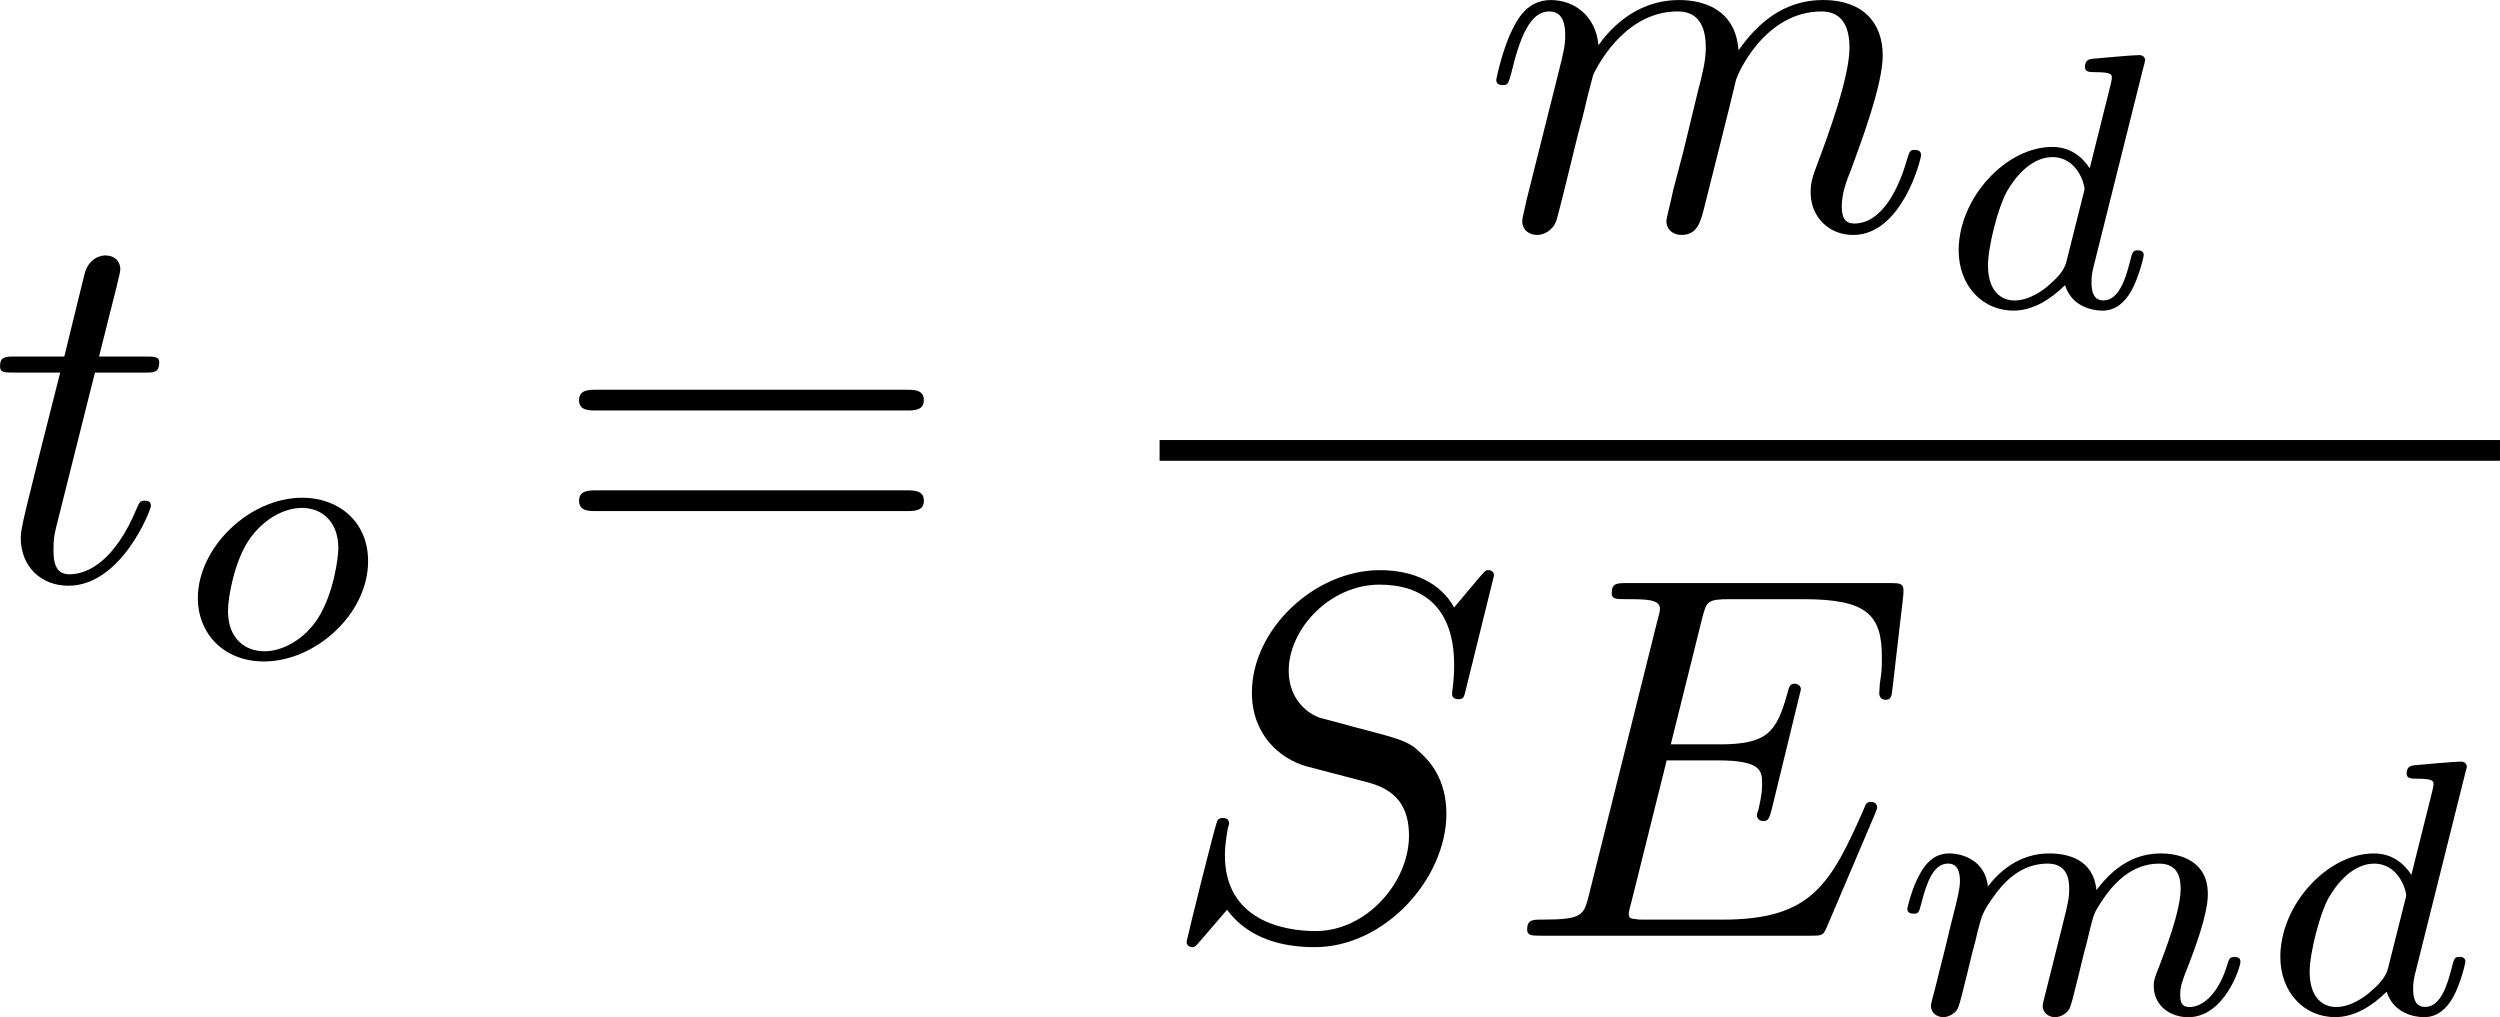 <?xml version="1.0" encoding="UTF-8" standalone="no"?>
<!-- This file was generated by dvisvgm 2.13.1 -->

<svg
   version="1.1"
   width="76.849"
   height="31.266"
   viewBox="4.552 37.789 57.637 23.45"
   id="svg309"
   xmlns:xlink="http://www.w3.org/1999/xlink"
   xmlns="http://www.w3.org/2000/svg"
   xmlns:svg="http://www.w3.org/2000/svg">
  <defs
     id="defs1">
    <path
       id="g5-50"
       d="M 4.226,-1.523 H 3.942 C 3.917,-1.339 3.833,-0.845 3.724,-0.762 3.657,-0.711 3.013,-0.711 2.896,-0.711 H 1.356 c 0.879,-0.778 1.172,-1.013 1.674,-1.406 0.619,-0.494 1.197,-1.013 1.197,-1.808 0,-1.013 -0.887,-1.632 -1.958,-1.632 -1.038,0 -1.741,0.728 -1.741,1.498 0,0.427 0.36,0.469 0.444,0.469 0.201,0 0.444,-0.142 0.444,-0.444 0,-0.151 -0.059,-0.444 -0.494,-0.444 0.259,-0.594 0.828,-0.778 1.222,-0.778 0.837,0 1.272,0.653 1.272,1.331 0,0.728 -0.519,1.306 -0.787,1.607 L 0.611,-0.326 C 0.527,-0.251 0.527,-0.234 0.527,0 h 3.448 z" />
    <path
       id="g7-112"
       d="m 5.069,13.868 c 0.371,0 0.383,-0.012 0.502,-0.239 L 12.111,-0.024 c 0.084,-0.155 0.084,-0.179 0.084,-0.215 0,-0.132 -0.096,-0.239 -0.239,-0.239 -0.155,0 -0.203,0.108 -0.263,0.239 L 5.523,12.625 2.977,6.695 1.315,7.974 1.494,8.165 2.343,7.52 Z" />
    <path
       id="g2-65"
       d="M 1.724,-1.004 C 1.431,-0.552 1.163,-0.335 0.669,-0.301 0.586,-0.293 0.477,-0.293 0.477,-0.126 0.477,-0.033 0.552,0 0.594,0 0.812,0 1.088,-0.033 1.314,-0.033 1.582,-0.033 1.925,0 2.176,0 c 0.042,0 0.167,0 0.167,-0.184 0,-0.109 -0.109,-0.117 -0.142,-0.117 -0.067,-0.008 -0.368,-0.025 -0.368,-0.251 0,-0.1 0.084,-0.243 0.126,-0.318 l 0.669,-1.038 h 2.393 l 0.201,1.389 c -0.033,0.084 -0.084,0.218 -0.577,0.218 -0.1,0 -0.218,0 -0.218,0.184 C 4.427,-0.084 4.452,0 4.561,0 c 0.243,0 0.837,-0.033 1.08,-0.033 0.151,0 0.343,0.008 0.494,0.008 C 6.285,-0.017 6.461,0 6.611,0 6.72,0 6.779,-0.067 6.779,-0.176 c 0,-0.126 -0.1,-0.126 -0.234,-0.126 -0.485,0 -0.502,-0.067 -0.527,-0.268 L 5.281,-5.733 C 5.255,-5.908 5.239,-5.967 5.08,-5.967 c -0.159,0 -0.209,0.075 -0.285,0.192 z m 1.105,-1.205 1.757,-2.737 0.393,2.737 z" />
    <path
       id="g2-76"
       d="m 3.448,-5.03 c 0.075,-0.301 0.1,-0.385 0.87,-0.385 0.259,0 0.343,0 0.343,-0.184 0,-0.008 -0.008,-0.117 -0.142,-0.117 -0.192,0 -0.418,0.017 -0.619,0.025 -0.209,0.008 -0.46,0.008 -0.669,0.008 -0.176,0 -0.402,-0.008 -0.577,-0.008 -0.176,0 -0.377,-0.025 -0.544,-0.025 -0.05,0 -0.176,0 -0.176,0.184 0,0.117 0.1,0.117 0.268,0.117 0.008,0 0.167,0 0.318,0.017 0.176,0.017 0.192,0.033 0.192,0.117 0,0.017 0,0.059 -0.033,0.184 l -1.113,4.444 c -0.075,0.285 -0.092,0.351 -0.736,0.351 -0.142,0 -0.251,0 -0.251,0.176 C 0.577,0 0.678,0 0.828,0 h 4.209 c 0.209,0 0.218,-0.008 0.285,-0.167 0.084,-0.226 0.711,-1.849 0.711,-1.916 0,-0.025 -0.017,-0.117 -0.142,-0.117 -0.1,0 -0.117,0.042 -0.167,0.176 C 5.406,-1.23 5.038,-0.301 3.506,-0.301 H 2.561 c -0.259,0 -0.268,-0.008 -0.268,-0.084 0,-0.008 0,-0.05 0.033,-0.176 z" />
    <path
       id="g2-82"
       d="m 3.456,-5.13 c 0.059,-0.234 0.075,-0.259 0.259,-0.285 h 0.536 c 0.778,0 1.741,0 1.741,0.862 0,0.343 -0.159,0.87 -0.552,1.172 -0.343,0.268 -0.862,0.402 -1.439,0.402 H 2.921 Z m 1.515,2.285 c 0.996,-0.234 1.883,-0.837 1.883,-1.582 0,-0.72 -0.854,-1.289 -2.067,-1.289 H 2.218 c -0.159,0 -0.268,0 -0.268,0.184 0,0.117 0.1,0.117 0.268,0.117 0.008,0 0.167,0 0.318,0.017 0.176,0.017 0.192,0.033 0.192,0.117 0,0.017 0,0.059 -0.033,0.184 L 1.582,-0.653 C 1.515,-0.368 1.498,-0.301 0.845,-0.301 c -0.142,0 -0.251,0 -0.251,0.176 C 0.594,-0.042 0.653,0 0.728,0 c 0.159,0 0.351,-0.025 0.519,-0.025 0.159,0 0.402,-0.008 0.552,-0.008 0.167,0 0.36,0.008 0.536,0.008 C 2.511,-0.025 2.72,0 2.896,0 c 0.042,0 0.176,0 0.176,-0.176 0,-0.126 -0.084,-0.126 -0.276,-0.126 -0.134,0 -0.167,0 -0.318,-0.017 -0.184,-0.025 -0.184,-0.042 -0.184,-0.126 0,-0.008 0,-0.059 0.033,-0.184 l 0.527,-2.117 h 1.138 c 0.72,0 1.029,0.36 1.029,0.753 0,0.109 -0.075,0.393 -0.117,0.586 -0.1,0.385 -0.134,0.51 -0.134,0.653 0,0.661 0.611,0.921 1.23,0.921 0.77,0 1.105,-0.82 1.105,-0.971 0,-0.025 -0.017,-0.117 -0.142,-0.117 -0.109,0 -0.126,0.059 -0.151,0.142 -0.117,0.368 -0.427,0.711 -0.778,0.711 -0.218,0 -0.377,-0.092 -0.377,-0.544 0,-0.209 0.05,-0.644 0.084,-0.87 0.033,-0.226 0.033,-0.31 0.033,-0.393 0,-0.1 0,-0.368 -0.234,-0.619 C 5.381,-2.67 5.155,-2.778 4.971,-2.845 Z" />
    <path
       id="g2-84"
       d="m 4.067,-5.063 c 0.059,-0.243 0.075,-0.268 0.259,-0.285 0.042,-0.008 0.335,-0.008 0.502,-0.008 0.51,0 0.728,0 0.937,0.067 0.377,0.117 0.393,0.36 0.393,0.661 0,0.134 0,0.243 -0.059,0.678 l -0.017,0.092 c 0,0.084 0.059,0.126 0.142,0.126 0.126,0 0.142,-0.075 0.159,-0.209 l 0.226,-1.598 c 0,-0.117 -0.1,-0.117 -0.251,-0.117 H 1.213 c -0.209,0 -0.226,0 -0.285,0.176 l -0.527,1.481 c -0.008,0.033 -0.042,0.109 -0.042,0.151 0,0.033 0.017,0.117 0.142,0.117 0.109,0 0.126,-0.042 0.176,-0.201 0.485,-1.339 0.762,-1.423 2.034,-1.423 h 0.351 c 0.251,0 0.259,0.008 0.259,0.084 0,0.008 0,0.05 -0.033,0.176 l -1.105,4.402 c -0.075,0.31 -0.1,0.393 -0.979,0.393 -0.301,0 -0.377,0 -0.377,0.184 C 0.828,-0.092 0.845,0 0.971,0 c 0.234,0 0.485,-0.025 0.72,-0.025 0.234,0 0.485,-0.008 0.72,-0.008 0.234,0 0.519,0 0.753,0.008 C 3.389,-0.017 3.64,0 3.866,0 3.933,0 4.059,0 4.059,-0.184 c 0,-0.117 -0.084,-0.117 -0.343,-0.117 -0.159,0 -0.326,-0.008 -0.485,-0.017 -0.285,-0.025 -0.301,-0.059 -0.301,-0.159 0,-0.059 0,-0.075 0.033,-0.192 z" />
    <path
       id="g2-85"
       d="m 5.917,-4.804 c 0.084,-0.326 0.218,-0.594 0.887,-0.611 0.042,0 0.167,-0.008 0.167,-0.184 0,-0.05 -0.042,-0.117 -0.126,-0.117 -0.268,0 -0.586,0.033 -0.862,0.033 -0.276,0 -0.628,-0.033 -0.879,-0.033 -0.042,0 -0.167,0 -0.167,0.184 0,0.109 0.109,0.117 0.184,0.117 0.393,0.008 0.536,0.134 0.536,0.343 0,0.042 -0.008,0.084 -0.017,0.117 -0.126,0.544 -0.736,3.063 -0.845,3.322 -0.469,1.071 -1.448,1.498 -2.134,1.498 -0.561,0 -1.155,-0.285 -1.155,-1.113 0,-0.201 0.025,-0.402 0.075,-0.594 l 0.812,-3.222 c 0.075,-0.285 0.092,-0.351 0.736,-0.351 0.142,0 0.251,0 0.251,-0.184 0,-0.033 -0.025,-0.117 -0.134,-0.117 -0.243,0 -0.854,0.033 -1.096,0.033 -0.142,0 -0.435,0 -0.577,-0.008 -0.167,-0.008 -0.368,-0.025 -0.527,-0.025 -0.05,0 -0.176,0 -0.176,0.184 0,0.117 0.1,0.117 0.268,0.117 0.008,0 0.167,0 0.318,0.017 0.176,0.017 0.192,0.033 0.192,0.117 0,0.05 -0.084,0.377 -0.134,0.561 L 1.331,-3.983 0.854,-2.067 c -0.084,0.343 -0.084,0.41 -0.084,0.577 0,1.038 0.854,1.657 1.858,1.657 1.155,0 2.276,-0.937 2.552,-2.034 z" />
    <path
       id="g2-100"
       d="m 4.778,-5.557 c 0.008,-0.017 0.033,-0.126 0.033,-0.134 0,-0.042 -0.033,-0.117 -0.134,-0.117 -0.167,0 -0.862,0.067 -1.071,0.084 -0.067,0.008 -0.184,0.017 -0.184,0.192 0,0.117 0.117,0.117 0.218,0.117 0.402,0 0.402,0.059 0.402,0.126 0,0.059 -0.017,0.109 -0.033,0.184 L 3.532,-3.197 C 3.356,-3.473 3.071,-3.691 2.67,-3.691 c -1.071,0 -2.159,1.18 -2.159,2.385 0,0.812 0.544,1.389 1.264,1.389 0.452,0 0.854,-0.259 1.188,-0.586 C 3.121,0 3.607,0.084 3.824,0.084 c 0.301,0 0.51,-0.184 0.661,-0.444 0.184,-0.326 0.293,-0.803 0.293,-0.837 0,-0.109 -0.109,-0.109 -0.134,-0.109 -0.117,0 -0.126,0.033 -0.184,0.259 -0.1,0.402 -0.259,0.895 -0.611,0.895 -0.218,0 -0.276,-0.184 -0.276,-0.41 0,-0.159 0.017,-0.234 0.042,-0.343 z m -1.783,4.511 c -0.059,0.234 -0.243,0.402 -0.427,0.561 -0.075,0.067 -0.41,0.335 -0.77,0.335 -0.31,0 -0.611,-0.218 -0.611,-0.812 0,-0.444 0.243,-1.364 0.435,-1.699 0.385,-0.669 0.812,-0.795 1.046,-0.795 0.586,0 0.745,0.636 0.745,0.728 0,0.033 -0.017,0.092 -0.025,0.117 z" />
    <path
       id="g2-105"
       d="m 2.711,-5.23 c 0,-0.134 -0.1,-0.318 -0.335,-0.318 -0.226,0 -0.469,0.218 -0.469,0.46 0,0.142 0.109,0.318 0.335,0.318 0.243,0 0.469,-0.234 0.469,-0.46 z m -1.707,4.251 c -0.033,0.109 -0.075,0.209 -0.075,0.351 0,0.393 0.335,0.711 0.795,0.711 0.837,0 1.205,-1.155 1.205,-1.28 0,-0.109 -0.109,-0.109 -0.134,-0.109 -0.117,0 -0.126,0.05 -0.159,0.142 -0.192,0.669 -0.561,1.013 -0.887,1.013 -0.167,0 -0.209,-0.109 -0.209,-0.293 0,-0.192 0.059,-0.351 0.134,-0.536 0.084,-0.226 0.176,-0.452 0.268,-0.669 0.075,-0.201 0.377,-0.962 0.41,-1.063 0.025,-0.084 0.05,-0.184 0.05,-0.268 0,-0.393 -0.335,-0.711 -0.795,-0.711 -0.828,0 -1.213,1.138 -1.213,1.28 0,0.109 0.117,0.109 0.142,0.109 0.117,0 0.126,-0.042 0.151,-0.134 0.218,-0.72 0.586,-1.021 0.895,-1.021 0.134,0 0.209,0.067 0.209,0.293 0,0.192 -0.05,0.318 -0.259,0.837 z" />
    <path
       id="g2-109"
       d="m 3.632,-0.678 c -0.042,0.167 -0.117,0.452 -0.117,0.494 0,0.184 0.151,0.268 0.285,0.268 0.151,0 0.285,-0.109 0.326,-0.184 0.042,-0.075 0.109,-0.343 0.151,-0.519 0.042,-0.159 0.134,-0.544 0.184,-0.753 0.05,-0.184 0.1,-0.368 0.142,-0.561 0.092,-0.36 0.092,-0.377 0.259,-0.636 0.268,-0.41 0.686,-0.887 1.339,-0.887 0.469,0 0.494,0.385 0.494,0.586 0,0.502 -0.36,1.431 -0.494,1.783 -0.092,0.234 -0.126,0.31 -0.126,0.452 0,0.444 0.368,0.72 0.795,0.72 0.837,0 1.205,-1.155 1.205,-1.28 0,-0.109 -0.109,-0.109 -0.134,-0.109 -0.117,0 -0.126,0.05 -0.159,0.142 -0.192,0.669 -0.552,1.013 -0.887,1.013 -0.176,0 -0.209,-0.117 -0.209,-0.293 0,-0.192 0.042,-0.301 0.192,-0.678 0.1,-0.259 0.444,-1.147 0.444,-1.615 0,-0.134 0,-0.485 -0.31,-0.728 C 6.871,-3.573 6.628,-3.691 6.235,-3.691 c -0.753,0 -1.213,0.494 -1.481,0.845 -0.067,-0.711 -0.661,-0.845 -1.088,-0.845 -0.695,0 -1.163,0.427 -1.414,0.762 -0.059,-0.577 -0.552,-0.762 -0.895,-0.762 -0.36,0 -0.552,0.259 -0.661,0.452 -0.184,0.31 -0.301,0.787 -0.301,0.828 0,0.109 0.117,0.109 0.142,0.109 0.117,0 0.126,-0.025 0.184,-0.251 0.126,-0.494 0.285,-0.904 0.611,-0.904 0.218,0 0.276,0.184 0.276,0.41 0,0.159 -0.075,0.469 -0.134,0.695 -0.059,0.226 -0.142,0.569 -0.184,0.753 l -0.268,1.071 c -0.033,0.109 -0.084,0.318 -0.084,0.343 0,0.184 0.151,0.268 0.285,0.268 0.151,0 0.285,-0.109 0.326,-0.184 0.042,-0.075 0.109,-0.343 0.151,-0.519 0.042,-0.159 0.134,-0.544 0.184,-0.753 0.05,-0.184 0.1,-0.368 0.142,-0.561 0.092,-0.343 0.109,-0.41 0.351,-0.753 0.234,-0.335 0.628,-0.77 1.255,-0.77 0.485,0 0.494,0.427 0.494,0.586 0,0.209 -0.025,0.318 -0.142,0.787 z" />
    <path
       id="g2-111"
       d="m 4.444,-2.226 c 0,-0.929 -0.695,-1.465 -1.515,-1.465 -1.239,0 -2.41,1.163 -2.41,2.31 0,0.837 0.611,1.465 1.523,1.465 1.197,0 2.402,-1.105 2.402,-2.31 z m -2.393,2.075 c -0.418,0 -0.837,-0.268 -0.837,-0.929 0,-0.343 0.159,-1.163 0.485,-1.64 0.36,-0.519 0.845,-0.736 1.222,-0.736 0.452,0 0.837,0.31 0.837,0.929 0,0.201 -0.1,1.029 -0.469,1.615 -0.318,0.494 -0.82,0.762 -1.239,0.762 z" />
    <path
       id="g0-0"
       d="m 7.878,-2.75 c 0.203,0 0.418,0 0.418,-0.239 0,-0.239 -0.215,-0.239 -0.418,-0.239 H 1.411 c -0.203,0 -0.418,0 -0.418,0.239 0,0.239 0.215,0.239 0.418,0.239 z" />
    <path
       id="g0-6"
       d="M 4.89,-3.742 H 8.213 c 0.203,0 0.418,0 0.418,-0.239 0,-0.239 -0.215,-0.239 -0.418,-0.239 H 4.89 v -3.3 c 0,-0.191 0,-0.442 -0.239,-0.442 -0.239,0 -0.239,0.215 -0.239,0.406 v 3.335 H 1.076 c -0.203,0 -0.418,0 -0.418,0.239 0,0.239 0.215,0.239 0.418,0.239 h 3.335 v 3.264 H 1.076 c -0.203,0 -0.418,0 -0.418,0.239 C 0.658,1e-6 0.873,0 1.076,0 H 8.213 c 0.203,0 0.418,0 0.418,-0.239 0,-0.239 -0.215,-0.239 -0.418,-0.239 H 4.89 Z" />
    <path
       id="g0-25"
       d="m 8.632,-5.404 c 0,-0.251 -0.084,-0.359 -0.167,-0.359 -0.048,0 -0.155,0.048 -0.167,0.323 -0.048,0.825 -0.885,1.315 -1.662,1.315 -0.693,0 -1.291,-0.371 -1.913,-0.789 -0.646,-0.43 -1.291,-0.861 -2.068,-0.861 -1.112,0 -1.997,0.849 -1.997,1.949 0,0.263 0.096,0.359 0.167,0.359 0.12,0 0.167,-0.227 0.167,-0.275 0.06,-1.004 1.04,-1.363 1.662,-1.363 0.693,0 1.291,0.371 1.913,0.789 0.646,0.43 1.291,0.861 2.068,0.861 1.112,0 1.997,-0.849 1.997,-1.949 z m 0,2.798 c 0,-0.347 -0.143,-0.371 -0.167,-0.371 -0.048,0 -0.155,0.06 -0.167,0.323 -0.048,0.825 -0.885,1.315 -1.662,1.315 -0.693,0 -1.291,-0.371 -1.913,-0.789 -0.646,-0.43 -1.291,-0.861 -2.068,-0.861 -1.112,0 -1.997,0.849 -1.997,1.949 0,0.263 0.096,0.359 0.167,0.359 0.12,0 0.167,-0.227 0.167,-0.275 0.06,-1.004 1.04,-1.363 1.662,-1.363 0.693,0 1.291,0.371 1.913,0.789 0.646,0.43 1.291,0.861 2.068,0.861 1.136,0 1.997,-0.885 1.997,-1.937 z" />
    <path
       id="g1-11"
       d="m 5.703,-2.821 c 0,-1.877 -1.112,-2.463 -1.997,-2.463 -1.638,0 -3.216,1.71 -3.216,3.395 0,1.112 0.717,2.02 1.937,2.02 0.753,0 1.614,-0.275 2.523,-1.004 0.155,0.634 0.55,1.004 1.088,1.004 0.634,0 1.004,-0.658 1.004,-0.849 0,-0.084 -0.072,-0.12 -0.143,-0.12 -0.084,0 -0.12,0.036 -0.155,0.12 -0.215,0.586 -0.646,0.586 -0.669,0.586 -0.371,0 -0.371,-0.933 -0.371,-1.219 0,-0.251 0,-0.275 0.12,-0.418 1.124,-1.411 1.375,-2.798 1.375,-2.809 0,-0.024 -0.012,-0.12 -0.143,-0.12 -0.12,0 -0.12,0.036 -0.179,0.251 -0.215,0.753 -0.61,1.662 -1.172,2.367 z m -0.801,1.638 c -1.052,0.921 -1.973,1.052 -2.451,1.052 -0.717,0 -1.076,-0.538 -1.076,-1.303 0,-0.586 0.311,-1.877 0.693,-2.487 0.562,-0.873 1.207,-1.1 1.626,-1.1 1.184,0 1.184,1.566 1.184,2.499 0,0.442 0,1.136 0.024,1.339 z" />
    <path
       id="g1-14"
       d="m 3.156,-5.224 c -1.494,0.359 -2.654,1.913 -2.654,3.359 0,1.148 0.765,2.008 1.889,2.008 1.399,0 2.391,-1.877 2.391,-3.527 0,-1.088 -0.478,-1.686 -0.885,-2.224 -0.43,-0.538 -1.136,-1.435 -1.136,-1.961 0,-0.263 0.239,-0.55 0.658,-0.55 0.359,0 0.598,0.155 0.849,0.323 0.239,0.143 0.478,0.299 0.658,0.299 0.299,0 0.478,-0.287 0.478,-0.478 0,-0.263 -0.191,-0.299 -0.622,-0.395 -0.622,-0.132 -0.789,-0.132 -0.98,-0.132 -0.933,0 -1.363,0.514 -1.363,1.231 0,0.646 0.347,1.315 0.717,2.044 z m 0.143,0.263 c 0.299,0.55 0.658,1.196 0.658,2.056 0,0.789 -0.454,2.786 -1.566,2.786 -0.658,0 -1.148,-0.502 -1.148,-1.411 0,-0.753 0.442,-3.001 2.056,-3.431 z" />
    <path
       id="g1-22"
       d="m 2.762,-4.196 c 0.06,-0.251 0.179,-0.705 0.179,-0.765 0,-0.203 -0.143,-0.323 -0.347,-0.323 -0.036,0 -0.371,0.012 -0.478,0.43 L 0.395,2.068 C 0.359,2.212 0.359,2.236 0.359,2.26 c 0,0.179 0.132,0.323 0.335,0.323 0.251,0 0.395,-0.215 0.418,-0.251 0.048,-0.108 0.203,-0.729 0.658,-2.57 0.383,0.323 0.921,0.371 1.16,0.371 0.837,0 1.303,-0.538 1.59,-0.873 0.108,0.538 0.55,0.873 1.076,0.873 0.418,0 0.693,-0.275 0.885,-0.658 0.203,-0.43 0.359,-1.16 0.359,-1.184 0,-0.12 -0.108,-0.12 -0.143,-0.12 -0.12,0 -0.132,0.048 -0.167,0.215 -0.203,0.777 -0.418,1.482 -0.909,1.482 -0.323,0 -0.359,-0.311 -0.359,-0.55 0,-0.263 0.143,-0.825 0.239,-1.243 L 5.834,-3.216 c 0.036,-0.179 0.155,-0.634 0.203,-0.813 0.06,-0.275 0.179,-0.729 0.179,-0.801 0,-0.215 -0.167,-0.323 -0.347,-0.323 -0.06,0 -0.371,0.012 -0.466,0.418 L 4.842,-2.499 c -0.143,0.598 -0.275,1.1 -0.311,1.219 -0.012,0.06 -0.586,1.148 -1.554,1.148 -0.598,0 -0.885,-0.395 -0.885,-1.04 0,-0.347 0.084,-0.681 0.167,-1.016 z" />
    <path
       id="g1-30"
       d="m 5.224,-8.01 c 0,-0.024 0.036,-0.155 0.036,-0.167 0,-0.012 0,-0.12 -0.143,-0.12 -0.12,0 -0.132,0.036 -0.179,0.239 l -0.693,2.762 c -1.901,0.06 -3.658,1.65 -3.658,3.276 0,1.136 0.837,2.08 2.295,2.164 C 2.786,0.514 2.702,0.897 2.606,1.267 2.463,1.829 2.343,2.283 2.343,2.319 c 0,0.12 0.084,0.132 0.143,0.132 0.06,0 0.084,-0.012 0.12,-0.048 C 2.63,2.379 2.702,2.092 2.738,1.925 L 3.192,0.143 c 1.925,-0.06 3.658,-1.674 3.658,-3.276 0,-0.944 -0.634,-2.044 -2.295,-2.164 z m -2.283,7.89 c -0.717,-0.036 -1.578,-0.454 -1.578,-1.65 0,-1.435 1.028,-3.108 2.809,-3.264 z m 1.542,-4.914 c 0.909,0.048 1.59,0.598 1.59,1.65 0,1.411 -1.028,3.12 -2.821,3.264 z" />
    <path
       id="g1-58"
       d="m 2.295,-0.634 c 0,-0.347 -0.287,-0.634 -0.634,-0.634 -0.347,0 -0.634,0.287 -0.634,0.634 0,0.347 0.287,0.634 0.634,0.634 0.347,0 0.634,-0.287 0.634,-0.634 z" />
    <path
       id="g1-59"
       d="m 2.427,-0.012 c 0,-0.789 -0.299,-1.255 -0.765,-1.255 -0.395,0 -0.634,0.299 -0.634,0.634 C 1.028,-0.311 1.267,0 1.662,0 1.805,0 1.961,-0.048 2.08,-0.155 2.116,-0.179 2.128,-0.191 2.14,-0.191 c 0.012,0 0.024,0.012 0.024,0.179 0,0.885 -0.418,1.602 -0.813,1.997 -0.132,0.132 -0.132,0.155 -0.132,0.191 0,0.084 0.06,0.132 0.12,0.132 0.132,0 1.088,-0.921 1.088,-2.319 z" />
    <path
       id="g1-61"
       d="m 5.248,-8.512 c 0.06,-0.155 0.06,-0.203 0.06,-0.215 0,-0.132 -0.108,-0.239 -0.239,-0.239 -0.084,0 -0.167,0.036 -0.203,0.108 L 0.717,2.534 C 0.658,2.69 0.658,2.738 0.658,2.75 c 0,0.132 0.108,0.239 0.239,0.239 0.155,0 0.191,-0.084 0.263,-0.287 z" />
    <path
       id="g1-69"
       d="m 8.464,-2.786 c 0.024,-0.06 0.06,-0.143 0.06,-0.167 0,-0.012 0,-0.132 -0.143,-0.132 -0.108,0 -0.132,0.072 -0.155,0.143 C 7.448,-1.172 7.006,-0.371 4.961,-0.371 H 3.216 c -0.167,0 -0.191,0 -0.263,-0.012 -0.12,-0.012 -0.155,-0.024 -0.155,-0.12 0,-0.036 0,-0.06 0.06,-0.275 l 0.813,-3.264 h 1.184 c 1.016,0 1.016,0.251 1.016,0.55 0,0.084 0,0.227 -0.084,0.586 -0.024,0.06 -0.036,0.096 -0.036,0.132 0,0.06 0.048,0.132 0.155,0.132 0.096,0 0.132,-0.06 0.179,-0.239 l 0.681,-2.798 c 0,-0.072 -0.06,-0.132 -0.143,-0.132 -0.108,0 -0.132,0.072 -0.167,0.215 -0.251,0.909 -0.466,1.184 -1.566,1.184 H 3.766 l 0.717,-2.881 c 0.108,-0.418 0.12,-0.466 0.646,-0.466 h 1.686 c 1.459,0 1.817,0.347 1.817,1.327 0,0.287 0,0.311 -0.048,0.634 0,0.072 -0.012,0.155 -0.012,0.215 0,0.06 0.036,0.143 0.143,0.143 0.132,0 0.143,-0.072 0.167,-0.299 L 9.122,-7.807 C 9.158,-8.13 9.098,-8.13 8.799,-8.13 h -6.037 c -0.239,0 -0.359,0 -0.359,0.239 0,0.132 0.108,0.132 0.335,0.132 0.442,0 0.777,0 0.777,0.215 0,0.048 0,0.072 -0.06,0.287 l -1.578,6.324 c -0.12,0.466 -0.143,0.562 -1.088,0.562 -0.203,0 -0.335,0 -0.335,0.227 C 0.454,0 0.562,0 0.789,0 h 6.205 c 0.275,0 0.287,-0.012 0.371,-0.203 z" />
    <path
       id="g1-70"
       d="m 3.622,-3.885 h 1.16 c 0.897,0 0.992,0.191 0.992,0.538 0,0.084 0,0.227 -0.084,0.586 -0.024,0.06 -0.036,0.108 -0.036,0.132 0,0.096 0.072,0.143 0.143,0.143 0.12,0 0.12,-0.036 0.179,-0.251 l 0.658,-2.594 c 0.036,-0.132 0.036,-0.155 0.036,-0.191 0,-0.024 -0.024,-0.132 -0.143,-0.132 -0.12,0 -0.132,0.06 -0.179,0.251 C 6.097,-4.471 5.822,-4.256 4.806,-4.256 H 3.718 l 0.765,-3.037 c 0.108,-0.418 0.12,-0.466 0.646,-0.466 h 1.578 c 1.47,0 1.745,0.395 1.745,1.315 0,0.275 0,0.323 -0.036,0.646 -0.024,0.155 -0.024,0.179 -0.024,0.215 0,0.06 0.036,0.143 0.143,0.143 0.132,0 0.143,-0.072 0.167,-0.299 L 8.942,-7.807 C 8.978,-8.13 8.919,-8.13 8.62,-8.13 H 2.762 c -0.239,0 -0.359,0 -0.359,0.239 0,0.132 0.108,0.132 0.335,0.132 0.442,0 0.777,0 0.777,0.215 0,0.048 0,0.072 -0.06,0.287 l -1.578,6.324 c -0.12,0.466 -0.143,0.562 -1.088,0.562 -0.203,0 -0.335,0 -0.335,0.227 C 0.454,0 0.598,0 0.634,0 0.98,0 1.865,-0.036 2.212,-0.036 2.606,-0.036 3.599,0 3.993,0 4.101,0 4.244,0 4.244,-0.227 4.244,-0.323 4.172,-0.347 4.172,-0.359 4.136,-0.371 4.113,-0.371 3.838,-0.371 c -0.263,0 -0.323,0 -0.622,-0.024 -0.347,-0.036 -0.383,-0.084 -0.383,-0.239 0,-0.024 0,-0.096 0.048,-0.275 z" />
    <path
       id="g1-82"
       d="M 4.483,-7.34 C 4.555,-7.627 4.591,-7.747 4.818,-7.783 4.926,-7.795 5.308,-7.795 5.547,-7.795 c 0.849,0 2.176,0 2.176,1.184 0,0.406 -0.191,1.231 -0.658,1.698 -0.311,0.311 -0.944,0.693 -2.02,0.693 H 3.706 Z m 1.722,3.276 c 1.207,-0.263 2.63,-1.1 2.63,-2.307 0,-1.028 -1.076,-1.793 -2.642,-1.793 H 2.786 c -0.239,0 -0.347,0 -0.347,0.239 0,0.132 0.108,0.132 0.335,0.132 0.024,0 0.251,0 0.454,0.024 0.215,0.024 0.323,0.036 0.323,0.191 0,0.048 -0.012,0.084 -0.048,0.227 L 1.901,-0.933 C 1.781,-0.466 1.757,-0.371 0.813,-0.371 c -0.215,0 -0.323,0 -0.323,0.239 C 0.49,0 0.634,0 0.658,0 0.992,0 1.829,-0.036 2.164,-0.036 2.499,-0.036 3.347,0 3.682,0 c 0.096,0 0.239,0 0.239,-0.239 0,-0.132 -0.108,-0.132 -0.335,-0.132 -0.442,0 -0.777,0 -0.777,-0.215 0,-0.072 0.024,-0.132 0.036,-0.203 l 0.789,-3.168 h 1.423 c 1.088,0 1.303,0.669 1.303,1.088 0,0.179 -0.096,0.55 -0.167,0.825 -0.084,0.335 -0.191,0.777 -0.191,1.016 0,1.291 1.435,1.291 1.59,1.291 1.016,0 1.435,-1.207 1.435,-1.375 0,-0.143 -0.132,-0.143 -0.143,-0.143 -0.108,0 -0.132,0.084 -0.155,0.167 C 8.428,-0.203 7.914,0 7.639,0 7.245,0 7.161,-0.263 7.161,-0.729 c 0,-0.371 0.072,-0.98 0.12,-1.363 0.024,-0.167 0.048,-0.395 0.048,-0.562 0,-0.921 -0.801,-1.291 -1.124,-1.411 z" />
    <path
       id="g1-83"
       d="m 7.711,-8.309 c 0,-0.036 -0.024,-0.12 -0.132,-0.12 -0.06,0 -0.072,0.012 -0.215,0.179 L 6.791,-7.568 C 6.48,-8.13 5.858,-8.428 5.081,-8.428 c -1.518,0 -2.953,1.375 -2.953,2.821 0,0.968 0.634,1.518 1.243,1.698 l 1.279,0.335 c 0.442,0.108 1.1,0.287 1.1,1.267 0,1.076 -0.98,2.2 -2.152,2.2 -0.765,0 -2.092,-0.263 -2.092,-1.745 0,-0.287 0.06,-0.574 0.072,-0.646 0.012,-0.048 0.024,-0.06 0.024,-0.084 0,-0.12 -0.084,-0.132 -0.143,-0.132 -0.06,0 -0.084,0.012 -0.12,0.048 -0.048,0.048 -0.717,2.774 -0.717,2.809 0,0.072 0.06,0.12 0.132,0.12 0.06,0 0.072,-0.012 0.215,-0.179 l 0.586,-0.681 c 0.514,0.693 1.327,0.861 2.02,0.861 1.626,0 3.037,-1.59 3.037,-3.072 0,-0.825 -0.406,-1.231 -0.586,-1.399 C 5.75,-4.483 5.571,-4.531 4.507,-4.806 4.244,-4.878 3.814,-4.997 3.706,-5.021 3.383,-5.129 2.977,-5.475 2.977,-6.109 c 0,-0.968 0.956,-1.985 2.092,-1.985 0.992,0 1.722,0.514 1.722,1.853 0,0.383 -0.048,0.598 -0.048,0.669 0,0.012 0,0.12 0.143,0.12 0.12,0 0.132,-0.036 0.179,-0.239 z" />
    <path
       id="g1-109"
       d="m 1.052,-0.705 c -0.036,0.179 -0.108,0.454 -0.108,0.514 0,0.215 0.167,0.323 0.347,0.323 0.143,0 0.359,-0.096 0.442,-0.335 0.012,-0.024 0.155,-0.586 0.227,-0.885 L 2.224,-2.164 C 2.295,-2.427 2.367,-2.69 2.427,-2.965 2.475,-3.168 2.57,-3.515 2.582,-3.563 c 0.179,-0.371 0.813,-1.459 1.949,-1.459 0.538,0 0.646,0.442 0.646,0.837 0,0.299 -0.084,0.634 -0.179,0.992 l -0.335,1.387 -0.239,0.909 c -0.048,0.239 -0.155,0.646 -0.155,0.705 0,0.215 0.167,0.323 0.347,0.323 0.371,0 0.442,-0.299 0.538,-0.681 0.167,-0.669 0.61,-2.415 0.717,-2.881 0.036,-0.155 0.669,-1.59 1.973,-1.59 0.514,0 0.646,0.406 0.646,0.837 0,0.681 -0.502,2.044 -0.741,2.678 -0.108,0.287 -0.155,0.418 -0.155,0.658 0,0.562 0.418,0.98 0.98,0.98 1.124,0 1.566,-1.745 1.566,-1.841 0,-0.12 -0.108,-0.12 -0.143,-0.12 -0.12,0 -0.12,0.036 -0.179,0.215 -0.179,0.634 -0.562,1.482 -1.219,1.482 -0.203,0 -0.287,-0.12 -0.287,-0.395 0,-0.299 0.108,-0.586 0.215,-0.849 0.227,-0.622 0.729,-1.949 0.729,-2.63 0,-0.777 -0.478,-1.279 -1.375,-1.279 -0.897,0 -1.506,0.526 -1.949,1.16 C 5.918,-4.28 5.882,-4.686 5.547,-4.973 5.248,-5.224 4.866,-5.284 4.567,-5.284 c -1.076,0 -1.662,0.765 -1.865,1.04 -0.06,-0.681 -0.562,-1.04 -1.1,-1.04 -0.55,0 -0.777,0.466 -0.885,0.681 -0.215,0.418 -0.371,1.124 -0.371,1.16 0,0.12 0.12,0.12 0.143,0.12 0.12,0 0.132,-0.012 0.203,-0.275 0.203,-0.849 0.442,-1.423 0.873,-1.423 0.191,0 0.371,0.096 0.371,0.55 0,0.251 -0.036,0.383 -0.191,1.004 z" />
    <path
       id="g1-116"
       d="M 2.463,-4.782 H 3.587 c 0.239,0 0.359,0 0.359,-0.239 0,-0.132 -0.12,-0.132 -0.335,-0.132 H 2.558 c 0.43,-1.698 0.49,-1.937 0.49,-2.008 0,-0.203 -0.143,-0.323 -0.347,-0.323 -0.036,0 -0.371,0.012 -0.478,0.43 L 1.757,-5.153 H 0.634 c -0.239,0 -0.359,0 -0.359,0.227 0,0.143 0.096,0.143 0.335,0.143 h 1.052 c -0.861,3.395 -0.909,3.599 -0.909,3.814 0,0.646 0.454,1.1 1.1,1.1 1.219,0 1.901,-1.745 1.901,-1.841 0,-0.12 -0.096,-0.12 -0.143,-0.12 -0.108,0 -0.12,0.036 -0.179,0.167 -0.514,1.243 -1.148,1.53 -1.554,1.53 -0.251,0 -0.371,-0.155 -0.371,-0.55 0,-0.287 0.024,-0.371 0.072,-0.574 z" />
    <path
       id="g4-40"
       d="m 3.957,2.869 c 0,-0.036 0,-0.06 -0.203,-0.263 -1.494,-1.506 -1.877,-3.766 -1.877,-5.595 0,-2.08 0.454,-4.16 1.925,-5.655 0.155,-0.143 0.155,-0.167 0.155,-0.203 0,-0.084 -0.048,-0.12 -0.12,-0.12 -0.12,0 -1.196,0.813 -1.901,2.331 -0.61,1.315 -0.753,2.642 -0.753,3.646 0,0.933 0.132,2.379 0.789,3.73 0.717,1.47 1.745,2.248 1.865,2.248 0.072,0 0.12,-0.036 0.12,-0.12 z" />
    <path
       id="g4-41"
       d="m 3.455,-2.989 c 0,-0.933 -0.132,-2.379 -0.789,-3.73 -0.717,-1.47 -1.745,-2.248 -1.865,-2.248 -0.072,0 -0.12,0.048 -0.12,0.12 0,0.036 0,0.06 0.227,0.275 1.172,1.184 1.853,3.084 1.853,5.583 0,2.044 -0.442,4.148 -1.925,5.655 -0.155,0.143 -0.155,0.167 -0.155,0.203 0,0.072 0.048,0.12 0.12,0.12 0.12,0 1.196,-0.813 1.901,-2.331 0.61,-1.315 0.753,-2.642 0.753,-3.646 z" />
    <path
       id="g4-43"
       d="m 4.89,-2.75 h 3.335 c 0.167,0 0.395,0 0.395,-0.239 0,-0.239 -0.227,-0.239 -0.395,-0.239 H 4.89 v -3.347 c 0,-0.167 0,-0.395 -0.239,-0.395 -0.239,0 -0.239,0.227 -0.239,0.395 v 3.347 H 1.064 c -0.167,0 -0.395,0 -0.395,0.239 0,0.239 0.227,0.239 0.395,0.239 h 3.347 v 3.347 c 0,0.167 0,0.395 0.239,0.395 0.239,0 0.239,-0.227 0.239,-0.395 z" />
    <path
       id="g4-48"
       d="m 5.499,-3.826 c 0,-0.956 -0.06,-1.913 -0.478,-2.798 -0.55,-1.148 -1.53,-1.339 -2.032,-1.339 -0.717,0 -1.59,0.311 -2.08,1.423 -0.383,0.825 -0.442,1.757 -0.442,2.714 0,0.897 0.048,1.973 0.538,2.881 0.514,0.968 1.387,1.207 1.973,1.207 0.646,0 1.554,-0.251 2.08,-1.387 0.383,-0.825 0.442,-1.757 0.442,-2.702 z M 2.977,0 C 2.511,0 1.805,-0.299 1.59,-1.447 1.459,-2.164 1.459,-3.264 1.459,-3.969 c 0,-0.765 0,-1.554 0.096,-2.2 0.227,-1.423 1.124,-1.53 1.423,-1.53 0.395,0 1.184,0.215 1.411,1.399 0.12,0.669 0.12,1.578 0.12,2.331 0,0.897 0,1.71 -0.132,2.475 C 4.196,-0.359 3.515,0 2.977,0 Z" />
    <path
       id="g4-49"
       d="m 3.515,-7.651 c 0,-0.287 0,-0.311 -0.275,-0.311 -0.741,0.765 -1.793,0.765 -2.176,0.765 v 0.371 c 0.239,0 0.944,0 1.566,-0.311 v 6.193 c 0,0.43 -0.036,0.574 -1.112,0.574 H 1.136 V 0 c 0.418,-0.036 1.459,-0.036 1.937,-0.036 0.478,0 1.518,0 1.937,0.036 V -0.371 H 4.627 c -1.076,0 -1.112,-0.132 -1.112,-0.574 z" />
    <path
       id="g4-50"
       d="M 1.518,-0.921 2.786,-2.152 C 4.651,-3.802 5.368,-4.447 5.368,-5.643 c 0,-1.363 -1.076,-2.319 -2.534,-2.319 -1.351,0 -2.236,1.1 -2.236,2.164 0,0.669 0.598,0.669 0.634,0.669 0.203,0 0.622,-0.143 0.622,-0.634 0,-0.311 -0.215,-0.622 -0.634,-0.622 -0.096,0 -0.12,0 -0.155,0.012 0.275,-0.777 0.921,-1.219 1.614,-1.219 1.088,0 1.602,0.968 1.602,1.949 0,0.956 -0.598,1.901 -1.255,2.642 L 0.729,-0.442 C 0.598,-0.311 0.598,-0.287 0.598,0 H 5.033 L 5.368,-2.08 H 5.069 c -0.06,0.359 -0.143,0.885 -0.263,1.064 -0.084,0.096 -0.873,0.096 -1.136,0.096 z" />
    <path
       id="g4-51"
       d="m 3.467,-4.208 c 0.98,-0.323 1.674,-1.16 1.674,-2.104 0,-0.98 -1.052,-1.65 -2.2,-1.65 -1.207,0 -2.116,0.717 -2.116,1.626 0,0.395 0.263,0.622 0.61,0.622 0.371,0 0.61,-0.263 0.61,-0.61 0,-0.598 -0.562,-0.598 -0.741,-0.598 0.371,-0.586 1.16,-0.741 1.59,-0.741 0.49,0 1.148,0.263 1.148,1.339 0,0.143 -0.024,0.837 -0.335,1.363 -0.359,0.574 -0.765,0.61 -1.064,0.622 -0.096,0.012 -0.383,0.036 -0.466,0.036 -0.096,0.012 -0.179,0.024 -0.179,0.143 0,0.132 0.084,0.132 0.287,0.132 h 0.526 c 0.98,0 1.423,0.813 1.423,1.985 0,1.626 -0.825,1.973 -1.351,1.973 -0.514,0 -1.411,-0.203 -1.829,-0.909 0.418,0.06 0.789,-0.203 0.789,-0.658 0,-0.43 -0.323,-0.669 -0.669,-0.669 -0.287,0 -0.669,0.167 -0.669,0.693 0,1.088 1.112,1.877 2.415,1.877 1.459,0 2.546,-1.088 2.546,-2.307 0,-0.98 -0.753,-1.913 -1.997,-2.164 z" />
    <path
       id="g4-52"
       d="m 3.515,-1.973 v 1.04 c 0,0.43 -0.024,0.562 -0.909,0.562 H 2.355 V 0 c 0.49,-0.036 1.112,-0.036 1.614,-0.036 0.502,0 1.136,0 1.626,0.036 V -0.371 H 5.344 c -0.885,0 -0.909,-0.132 -0.909,-0.562 v -1.04 h 1.196 v -0.371 H 4.435 v -5.44 c 0,-0.239 0,-0.311 -0.191,-0.311 -0.108,0 -0.143,0 -0.239,0.143 l -3.67,5.607 v 0.371 z M 3.587,-2.343 H 0.669 L 3.587,-6.802 Z" />
    <path
       id="g4-53"
       d="m 5.368,-2.403 c 0,-1.423 -0.98,-2.618 -2.271,-2.618 -0.574,0 -1.088,0.191 -1.518,0.61 v -2.331 c 0.239,0.072 0.634,0.155 1.016,0.155 1.47,0 2.307,-1.088 2.307,-1.243 0,-0.072 -0.036,-0.132 -0.12,-0.132 -0.012,0 -0.036,0 -0.096,0.036 -0.239,0.108 -0.825,0.347 -1.626,0.347 -0.478,0 -1.028,-0.084 -1.59,-0.335 -0.096,-0.036 -0.12,-0.036 -0.143,-0.036 -0.12,0 -0.12,0.096 -0.12,0.287 v 3.539 c 0,0.215 0,0.311 0.167,0.311 0.084,0 0.108,-0.036 0.155,-0.108 0.132,-0.191 0.574,-0.837 1.542,-0.837 0.622,0 0.921,0.55 1.016,0.765 0.191,0.442 0.215,0.909 0.215,1.506 0,0.418 0,1.136 -0.287,1.638 -0.287,0.466 -0.729,0.777 -1.279,0.777 -0.873,0 -1.554,-0.634 -1.757,-1.339 0.036,0.012 0.072,0.024 0.203,0.024 0.395,0 0.598,-0.299 0.598,-0.586 0,-0.287 -0.203,-0.586 -0.598,-0.586 -0.167,0 -0.586,0.084 -0.586,0.634 0,1.028 0.825,2.188 2.164,2.188 1.387,0 2.606,-1.148 2.606,-2.666 z" />
    <path
       id="g4-54"
       d="m 1.578,-3.921 v -0.287 c 0,-3.025 1.482,-3.455 2.092,-3.455 0.287,0 0.789,0.072 1.052,0.478 -0.179,0 -0.658,0 -0.658,0.538 0,0.371 0.287,0.55 0.55,0.55 0.191,0 0.55,-0.108 0.55,-0.574 0,-0.717 -0.526,-1.291 -1.518,-1.291 -1.53,0 -3.144,1.542 -3.144,4.184 0,3.192 1.387,4.041 2.499,4.041 1.327,0 2.463,-1.124 2.463,-2.702 0,-1.518 -1.064,-2.666 -2.391,-2.666 -0.813,0 -1.255,0.61 -1.494,1.184 z m 1.423,3.85 c -0.753,0 -1.112,-0.717 -1.184,-0.897 -0.215,-0.562 -0.215,-1.518 -0.215,-1.733 0,-0.933 0.383,-2.128 1.459,-2.128 0.191,0 0.741,0 1.112,0.741 0.215,0.442 0.215,1.052 0.215,1.638 0,0.574 0,1.172 -0.203,1.602 -0.359,0.717 -0.909,0.777 -1.184,0.777 z" />
    <path
       id="g4-55"
       d="M 5.691,-7.281 C 5.798,-7.424 5.798,-7.448 5.798,-7.699 H 2.893 c -1.459,0 -1.482,-0.155 -1.53,-0.383 H 1.064 l -0.395,2.463 h 0.299 C 1.004,-5.81 1.112,-6.563 1.267,-6.707 1.351,-6.779 2.283,-6.779 2.439,-6.779 h 2.475 C 4.782,-6.587 3.838,-5.284 3.575,-4.89 2.499,-3.276 2.104,-1.614 2.104,-0.395 c 0,0.12 0,0.658 0.55,0.658 0.55,0 0.55,-0.538 0.55,-0.658 v -0.61 c 0,-0.658 0.036,-1.315 0.132,-1.961 0.048,-0.275 0.215,-1.303 0.741,-2.044 z" />
    <path
       id="g4-56"
       d="M 1.949,-5.464 C 1.399,-5.822 1.351,-6.229 1.351,-6.432 c 0,-0.729 0.777,-1.231 1.626,-1.231 0.873,0 1.638,0.622 1.638,1.482 0,0.681 -0.466,1.255 -1.184,1.674 z m 1.745,1.136 c 0.861,-0.442 1.447,-1.064 1.447,-1.853 0,-1.1 -1.064,-1.781 -2.152,-1.781 -1.196,0 -2.164,0.885 -2.164,1.997 0,0.215 0.024,0.753 0.526,1.315 0.132,0.143 0.574,0.442 0.873,0.646 -0.693,0.347 -1.722,1.016 -1.722,2.2 0,1.267 1.219,2.068 2.475,2.068 1.351,0 2.487,-0.992 2.487,-2.271 0,-0.43 -0.132,-0.968 -0.586,-1.47 C 4.651,-3.73 4.459,-3.85 3.694,-4.328 Z m -1.196,0.502 1.47,0.933 c 0.335,0.227 0.897,0.586 0.897,1.315 0,0.885 -0.897,1.506 -1.877,1.506 -1.028,0 -1.889,-0.741 -1.889,-1.733 0,-0.693 0.383,-1.459 1.399,-2.02 z" />
    <path
       id="g4-57"
       d="m 4.388,-3.802 v 0.383 c 0,2.798 -1.243,3.347 -1.937,3.347 -0.203,0 -0.849,-0.024 -1.172,-0.43 0.526,0 0.622,-0.347 0.622,-0.55 0,-0.371 -0.287,-0.55 -0.55,-0.55 -0.191,0 -0.55,0.108 -0.55,0.574 0,0.801 0.646,1.291 1.662,1.291 1.542,0 3.001,-1.626 3.001,-4.196 0,-3.216 -1.375,-4.029 -2.439,-4.029 -0.658,0 -1.243,0.215 -1.757,0.753 -0.49,0.538 -0.765,1.04 -0.765,1.937 0,1.494 1.052,2.666 2.391,2.666 0.729,0 1.219,-0.502 1.494,-1.196 z m -1.482,0.921 c -0.191,0 -0.741,0 -1.112,-0.753 -0.215,-0.442 -0.215,-1.04 -0.215,-1.626 0,-0.646 0,-1.207 0.251,-1.65 0.323,-0.598 0.777,-0.753 1.196,-0.753 0.55,0 0.944,0.406 1.148,0.944 0.143,0.383 0.191,1.136 0.191,1.686 0,0.992 -0.406,2.152 -1.459,2.152 z" />
    <path
       id="g4-61"
       d="m 8.213,-3.909 c 0.179,0 0.406,0 0.406,-0.239 0,-0.239 -0.227,-0.239 -0.395,-0.239 H 1.064 c -0.167,0 -0.395,0 -0.395,0.239 0,0.239 0.227,0.239 0.406,0.239 z m 0.012,2.319 c 0.167,0 0.395,0 0.395,-0.239 0,-0.239 -0.227,-0.239 -0.406,-0.239 H 1.076 c -0.179,0 -0.406,0 -0.406,0.239 0,0.239 0.227,0.239 0.395,0.239 z" />
  </defs>
  <use
     x="181.037"
     y="50.167"
     xlink:href="#g4-48"
     id="use1"
     transform="translate(-206.648,0.995)" />
  <use
     x="187.015"
     y="50.167"
     xlink:href="#g4-52"
     id="use2"
     transform="translate(-206.648,0.995)" />
  <use
     x="192.992"
     y="50.167"
     xlink:href="#g4-55"
     id="use3"
     transform="translate(-206.648,0.995)" />
  <g
     id="g309"
     transform="translate(-224.648,-8.005)">
    <use
       x="210.925"
       y="50.167"
       xlink:href="#g1-116"
       id="use4"
       transform="translate(18,9)" />
    <use
       x="215.242"
       y="51.96"
       xlink:href="#g2-111"
       id="use5"
       transform="translate(18,9)" />
    <use
       x="223.88"
       y="50.167"
       xlink:href="#g4-61"
       id="use6"
       transform="translate(18,9)" />
    <use
       x="245.35"
       y="42.079"
       xlink:href="#g1-109"
       id="use7"
       transform="translate(18,9)" />
    <use
       x="255.846"
       y="43.872"
       xlink:href="#g2-100"
       id="use8"
       transform="translate(18,9)" />
    <rect
       x="255.934"
       y="55.939"
       height="0.478"
       width="30.903"
       id="rect8" />
    <use
       x="237.934"
       y="58.367"
       xlink:href="#g1-83"
       id="use9"
       transform="translate(18,9)" />
    <use
       x="245.954"
       y="58.367"
       xlink:href="#g1-69"
       id="use10"
       transform="translate(18,9)" />
    <use
       x="254.779"
       y="60.161"
       xlink:href="#g2-109"
       id="use11"
       transform="translate(18,9)" />
    <use
       x="263.262"
       y="60.161"
       xlink:href="#g2-100"
       id="use12"
       transform="translate(18,9)" />
  </g>
  <use
     x="122.043"
     y="83.877"
     xlink:href="#g4-48"
     id="use13"
     transform="translate(-206.648,0.995)" />
  <use
     x="128.02"
     y="83.877"
     xlink:href="#g4-56"
     id="use14"
     transform="translate(-206.648,0.995)" />
  <use
     x="133.998"
     y="83.877"
     xlink:href="#g4-54"
     id="use15"
     transform="translate(-206.648,0.995)" />
  <use
     x="151.931"
     y="83.877"
     xlink:href="#g1-22"
     id="use16"
     transform="translate(-206.648,0.995)" />
  <use
     x="159.134"
     y="78.941"
     xlink:href="#g2-85"
     id="use17"
     transform="translate(-206.648,0.995)" />
  <use
     x="159.134"
     y="86.833"
     xlink:href="#g2-105"
     id="use18"
     transform="translate(-206.648,0.995)" />
  <use
     x="162.517"
     y="86.833"
     xlink:href="#g2-76"
     id="use19"
     transform="translate(-206.648,0.995)" />
  <use
     x="172.994"
     y="83.877"
     xlink:href="#g4-61"
     id="use20"
     transform="translate(-206.648,0.995)" />
  <use
     x="185.614"
     y="83.877"
     xlink:href="#g1-109"
     id="use21"
     transform="translate(-206.648,0.995)" />
  <use
     x="196.11"
     y="85.671"
     xlink:href="#g2-105"
     id="use22"
     transform="translate(-206.648,0.995)" />
  <use
     x="200.091"
     y="83.877"
     xlink:href="#g1-58"
     id="use23"
     transform="translate(-206.648,0.995)" />
  <use
     x="206.068"
     y="83.877"
     xlink:href="#g0-6"
     id="use24"
     transform="translate(-206.648,0.995)" />
  <use
     x="218.023"
     y="73.072"
     xlink:href="#g7-112"
     id="use25"
     transform="translate(-206.648,0.995)" />
  <rect
     x="23.331"
     y="73.589"
     height="0.478"
     width="81.753"
     id="rect25" />
  <use
     x="229.978"
     y="83.877"
     xlink:href="#g1-30"
     id="use26"
     transform="translate(-206.648,0.995)" />
  <use
     x="237.102"
     y="85.671"
     xlink:href="#g2-65"
     id="use27"
     transform="translate(-206.648,0.995)" />
  <use
     x="244.889"
     y="83.877"
     xlink:href="#g1-70"
     id="use28"
     transform="translate(-206.648,0.995)" />
  <use
     x="254.238"
     y="83.877"
     xlink:href="#g4-40"
     id="use29"
     transform="translate(-206.648,0.995)" />
  <use
     x="258.887"
     y="83.877"
     xlink:href="#g1-30"
     id="use30"
     transform="translate(-206.648,0.995)" />
  <use
     x="266.01"
     y="85.671"
     xlink:href="#g2-65"
     id="use31"
     transform="translate(-206.648,0.995)" />
  <use
     x="273.798"
     y="83.877"
     xlink:href="#g1-59"
     id="use32"
     transform="translate(-206.648,0.995)" />
  <use
     x="279.111"
     y="83.877"
     xlink:href="#g1-30"
     id="use33"
     transform="translate(-206.648,0.995)" />
  <use
     x="286.234"
     y="85.671"
     xlink:href="#g2-82"
     id="use34"
     transform="translate(-206.648,0.995)" />
  <use
     x="294.077"
     y="83.877"
     xlink:href="#g1-59"
     id="use35"
     transform="translate(-206.648,0.995)" />
  <use
     x="299.39"
     y="83.877"
     xlink:href="#g1-11"
     id="use36"
     transform="translate(-206.648,0.995)" />
  <use
     x="307.082"
     y="83.877"
     xlink:href="#g4-41"
     id="use37"
     transform="translate(-206.648,0.995)" />
  <use
     x="311.732"
     y="83.877"
     xlink:href="#g1-83"
     id="use38"
     transform="translate(-206.648,0.995)" />
  <use
     x="319.751"
     y="83.877"
     xlink:href="#g1-69"
     id="use39"
     transform="translate(-206.648,0.995)" />
  <use
     x="4.552"
     y="115.95"
     xlink:href="#g4-48"
     id="use40"
     transform="translate(-206.648,0.995)" />
  <use
     x="10.53"
     y="115.95"
     xlink:href="#g4-56"
     id="use41"
     transform="translate(-206.648,0.995)" />
  <use
     x="16.507"
     y="115.95"
     xlink:href="#g4-55"
     id="use42"
     transform="translate(-206.648,0.995)" />
  <use
     x="34.44"
     y="115.95"
     xlink:href="#g1-82"
     id="use43"
     transform="translate(-206.648,0.995)" />
  <use
     x="43.61"
     y="111.013"
     xlink:href="#g5-50"
     id="use44"
     transform="translate(-206.648,0.995)" />
  <use
     x="43.518"
     y="118.905"
     xlink:href="#g2-65"
     id="use45"
     transform="translate(-206.648,0.995)" />
  <use
     x="54.626"
     y="115.95"
     xlink:href="#g4-61"
     id="use46"
     transform="translate(-206.648,0.995)" />
  <use
     x="68.68"
     y="107.862"
     xlink:href="#g1-83"
     id="use47"
     transform="translate(-206.648,0.995)" />
  <use
     x="76.011"
     y="109.655"
     xlink:href="#g2-65"
     id="use48"
     transform="translate(-206.648,0.995)" />
  <rect
     x="-137.968"
     y="113.716"
     height="0.478"
     width="15.118"
     id="rect48" />
  <use
     x="68.808"
     y="124.15"
     xlink:href="#g1-83"
     id="use49"
     transform="translate(-206.648,0.995)" />
  <use
     x="76.139"
     y="125.943"
     xlink:href="#g2-84"
     id="use50"
     transform="translate(-206.648,0.995)" />
  <use
     x="88.554"
     y="115.95"
     xlink:href="#g4-61"
     id="use51"
     transform="translate(-206.648,0.995)" />
  <use
     x="117.5"
     y="107.862"
     xlink:href="#g1-83"
     id="use52"
     transform="translate(-206.648,0.995)" />
  <use
     x="124.831"
     y="109.655"
     xlink:href="#g2-65"
     id="use53"
     transform="translate(-206.648,0.995)" />
  <rect
     x="-104.04"
     y="113.716"
     height="0.478"
     width="44.904"
     id="rect53" />
  <use
     x="102.608"
     y="124.15"
     xlink:href="#g1-83"
     id="use54"
     transform="translate(-206.648,0.995)" />
  <use
     x="109.938"
     y="125.943"
     xlink:href="#g2-65"
     id="use55"
     transform="translate(-206.648,0.995)" />
  <use
     x="120.383"
     y="124.15"
     xlink:href="#g4-43"
     id="use56"
     transform="translate(-206.648,0.995)" />
  <use
     x="132.338"
     y="124.15"
     xlink:href="#g1-83"
     id="use57"
     transform="translate(-206.648,0.995)" />
  <use
     x="139.669"
     y="125.943"
     xlink:href="#g2-82"
     id="use58"
     transform="translate(-206.648,0.995)" />
  <use
     x="152.267"
     y="115.95"
     xlink:href="#g4-61"
     id="use59"
     transform="translate(-206.648,0.995)" />
  <use
     x="196.203"
     y="107.862"
     xlink:href="#g4-40"
     id="use60"
     transform="translate(-206.648,0.995)" />
  <use
     x="200.852"
     y="107.862"
     xlink:href="#g1-83"
     id="use61"
     transform="translate(-206.648,0.995)" />
  <use
     x="208.183"
     y="109.655"
     xlink:href="#g2-65"
     id="use62"
     transform="translate(-206.648,0.995)" />
  <use
     x="215.97"
     y="107.862"
     xlink:href="#g1-61"
     id="use63"
     transform="translate(-206.648,0.995)" />
  <use
     x="221.948"
     y="107.862"
     xlink:href="#g1-30"
     id="use64"
     transform="translate(-206.648,0.995)" />
  <use
     x="229.071"
     y="109.655"
     xlink:href="#g2-65"
     id="use65"
     transform="translate(-206.648,0.995)" />
  <use
     x="236.859"
     y="107.862"
     xlink:href="#g4-41"
     id="use66"
     transform="translate(-206.648,0.995)" />
  <use
     x="241.508"
     y="107.862"
     xlink:href="#g1-61"
     id="use67"
     transform="translate(-206.648,0.995)" />
  <use
     x="247.486"
     y="107.862"
     xlink:href="#g4-40"
     id="use68"
     transform="translate(-206.648,0.995)" />
  <use
     x="252.135"
     y="107.862"
     xlink:href="#g1-83"
     id="use69"
     transform="translate(-206.648,0.995)" />
  <use
     x="259.466"
     y="109.655"
     xlink:href="#g2-82"
     id="use70"
     transform="translate(-206.648,0.995)" />
  <use
     x="267.309"
     y="107.862"
     xlink:href="#g1-61"
     id="use71"
     transform="translate(-206.648,0.995)" />
  <use
     x="273.286"
     y="107.862"
     xlink:href="#g1-30"
     id="use72"
     transform="translate(-206.648,0.995)" />
  <use
     x="280.409"
     y="109.655"
     xlink:href="#g2-82"
     id="use73"
     transform="translate(-206.648,0.995)" />
  <use
     x="288.252"
     y="107.862"
     xlink:href="#g4-41"
     id="use74"
     transform="translate(-206.648,0.995)" />
  <rect
     x="-40.327"
     y="113.716"
     height="0.478"
     width="156.463"
     id="rect74" />
  <use
     x="166.321"
     y="124.15"
     xlink:href="#g4-40"
     id="use75"
     transform="translate(-206.648,0.995)" />
  <use
     x="170.97"
     y="124.15"
     xlink:href="#g1-83"
     id="use76"
     transform="translate(-206.648,0.995)" />
  <use
     x="178.301"
     y="125.943"
     xlink:href="#g2-65"
     id="use77"
     transform="translate(-206.648,0.995)" />
  <use
     x="186.088"
     y="124.15"
     xlink:href="#g1-61"
     id="use78"
     transform="translate(-206.648,0.995)" />
  <use
     x="192.066"
     y="124.15"
     xlink:href="#g1-30"
     id="use79"
     transform="translate(-206.648,0.995)" />
  <use
     x="199.189"
     y="125.943"
     xlink:href="#g2-65"
     id="use80"
     transform="translate(-206.648,0.995)" />
  <use
     x="206.977"
     y="124.15"
     xlink:href="#g4-41"
     id="use81"
     transform="translate(-206.648,0.995)" />
  <use
     x="211.626"
     y="124.15"
     xlink:href="#g1-61"
     id="use82"
     transform="translate(-206.648,0.995)" />
  <use
     x="217.603"
     y="124.15"
     xlink:href="#g4-40"
     id="use83"
     transform="translate(-206.648,0.995)" />
  <use
     x="222.253"
     y="124.15"
     xlink:href="#g1-83"
     id="use84"
     transform="translate(-206.648,0.995)" />
  <use
     x="229.584"
     y="125.943"
     xlink:href="#g2-82"
     id="use85"
     transform="translate(-206.648,0.995)" />
  <use
     x="237.426"
     y="124.15"
     xlink:href="#g1-61"
     id="use86"
     transform="translate(-206.648,0.995)" />
  <use
     x="243.404"
     y="124.15"
     xlink:href="#g1-30"
     id="use87"
     transform="translate(-206.648,0.995)" />
  <use
     x="250.527"
     y="125.943"
     xlink:href="#g2-82"
     id="use88"
     transform="translate(-206.648,0.995)" />
  <use
     x="258.37"
     y="124.15"
     xlink:href="#g4-41"
     id="use89"
     transform="translate(-206.648,0.995)" />
  <use
     x="265.676"
     y="124.15"
     xlink:href="#g4-43"
     id="use90"
     transform="translate(-206.648,0.995)" />
  <use
     x="277.631"
     y="124.15"
     xlink:href="#g4-40"
     id="use91"
     transform="translate(-206.648,0.995)" />
  <use
     x="282.28"
     y="124.15"
     xlink:href="#g1-30"
     id="use92"
     transform="translate(-206.648,0.995)" />
  <use
     x="289.403"
     y="125.943"
     xlink:href="#g2-82"
     id="use93"
     transform="translate(-206.648,0.995)" />
  <use
     x="297.246"
     y="124.15"
     xlink:href="#g1-61"
     id="use94"
     transform="translate(-206.648,0.995)" />
  <use
     x="303.224"
     y="124.15"
     xlink:href="#g1-30"
     id="use95"
     transform="translate(-206.648,0.995)" />
  <use
     x="310.347"
     y="125.943"
     xlink:href="#g2-65"
     id="use96"
     transform="translate(-206.648,0.995)" />
  <use
     x="318.135"
     y="124.15"
     xlink:href="#g4-41"
     id="use97"
     transform="translate(-206.648,0.995)" />
  <use
     x="327.539"
     y="115.95"
     xlink:href="#g4-61"
     id="use98"
     transform="translate(-206.648,0.995)" />
  <use
     x="371.475"
     y="107.862"
     xlink:href="#g1-70"
     id="use99"
     transform="translate(-206.648,0.995)" />
  <use
     x="379.163"
     y="109.655"
     xlink:href="#g2-65"
     id="use100"
     transform="translate(-206.648,0.995)" />
  <rect
     x="134.945"
     y="113.716"
     height="0.478"
     width="75.24"
     id="rect100" />
  <use
     x="341.593"
     y="124.15"
     xlink:href="#g1-70"
     id="use101"
     transform="translate(-206.648,0.995)" />
  <use
     x="349.281"
     y="125.943"
     xlink:href="#g2-65"
     id="use102"
     transform="translate(-206.648,0.995)" />
  <use
     x="359.725"
     y="124.15"
     xlink:href="#g4-43"
     id="use103"
     transform="translate(-206.648,0.995)" />
  <use
     x="371.68"
     y="124.15"
     xlink:href="#g4-40"
     id="use104"
     transform="translate(-206.648,0.995)" />
  <use
     x="376.329"
     y="124.15"
     xlink:href="#g1-30"
     id="use105"
     transform="translate(-206.648,0.995)" />
  <use
     x="383.453"
     y="125.943"
     xlink:href="#g2-82"
     id="use106"
     transform="translate(-206.648,0.995)" />
  <use
     x="391.295"
     y="124.15"
     xlink:href="#g1-61"
     id="use107"
     transform="translate(-206.648,0.995)" />
  <use
     x="397.273"
     y="124.15"
     xlink:href="#g1-30"
     id="use108"
     transform="translate(-206.648,0.995)" />
  <use
     x="404.396"
     y="125.943"
     xlink:href="#g2-65"
     id="use109"
     transform="translate(-206.648,0.995)" />
  <use
     x="412.184"
     y="124.15"
     xlink:href="#g4-41"
     id="use110"
     transform="translate(-206.648,0.995)" />
  <use
     x="421.588"
     y="115.95"
     xlink:href="#g4-61"
     id="use111"
     transform="translate(-206.648,0.995)" />
  <use
     x="450.431"
     y="107.862"
     xlink:href="#g1-30"
     id="use112"
     transform="translate(-206.648,0.995)" />
  <use
     x="457.555"
     y="109.655"
     xlink:href="#g2-65"
     id="use113"
     transform="translate(-206.648,0.995)" />
  <use
     x="465.342"
     y="107.862"
     xlink:href="#g1-70"
     id="use114"
     transform="translate(-206.648,0.995)" />
  <use
     x="473.03"
     y="109.655"
     xlink:href="#g2-65"
     id="use115"
     transform="translate(-206.648,0.995)" />
  <rect
     x="228.995"
     y="113.716"
     height="0.478"
     width="59.964"
     id="rect115" />
  <use
     x="435.642"
     y="124.15"
     xlink:href="#g1-30"
     id="use116"
     transform="translate(-206.648,0.995)" />
  <use
     x="442.766"
     y="125.943"
     xlink:href="#g2-65"
     id="use117"
     transform="translate(-206.648,0.995)" />
  <use
     x="450.553"
     y="124.15"
     xlink:href="#g1-70"
     id="use118"
     transform="translate(-206.648,0.995)" />
  <use
     x="458.241"
     y="125.943"
     xlink:href="#g2-65"
     id="use119"
     transform="translate(-206.648,0.995)" />
  <use
     x="468.685"
     y="124.15"
     xlink:href="#g4-43"
     id="use120"
     transform="translate(-206.648,0.995)" />
  <use
     x="480.64"
     y="124.15"
     xlink:href="#g1-30"
     id="use121"
     transform="translate(-206.648,0.995)" />
  <use
     x="487.764"
     y="125.943"
     xlink:href="#g2-82"
     id="use122"
     transform="translate(-206.648,0.995)" />
  <use
     x="500.362"
     y="115.95"
     xlink:href="#g4-61"
     id="use123"
     transform="translate(-206.648,0.995)" />
  <use
     x="544.58"
     y="107.862"
     xlink:href="#g1-30"
     id="use124"
     transform="translate(-206.648,0.995)" />
  <use
     x="551.703"
     y="109.655"
     xlink:href="#g2-65"
     id="use125"
     transform="translate(-206.648,0.995)" />
  <rect
     x="307.768"
     y="113.716"
     height="0.478"
     width="75.24"
     id="rect125" />
  <use
     x="514.416"
     y="124.15"
     xlink:href="#g1-30"
     id="use126"
     transform="translate(-206.648,0.995)" />
  <use
     x="521.539"
     y="125.943"
     xlink:href="#g2-65"
     id="use127"
     transform="translate(-206.648,0.995)" />
  <use
     x="531.983"
     y="124.15"
     xlink:href="#g4-43"
     id="use128"
     transform="translate(-206.648,0.995)" />
  <use
     x="543.938"
     y="124.15"
     xlink:href="#g4-40"
     id="use129"
     transform="translate(-206.648,0.995)" />
  <use
     x="548.587"
     y="124.15"
     xlink:href="#g1-30"
     id="use130"
     transform="translate(-206.648,0.995)" />
  <use
     x="555.711"
     y="125.943"
     xlink:href="#g2-82"
     id="use131"
     transform="translate(-206.648,0.995)" />
  <use
     x="563.553"
     y="124.15"
     xlink:href="#g1-61"
     id="use132"
     transform="translate(-206.648,0.995)" />
  <use
     x="569.531"
     y="124.15"
     xlink:href="#g1-70"
     id="use133"
     transform="translate(-206.648,0.995)" />
  <use
     x="577.219"
     y="125.943"
     xlink:href="#g2-65"
     id="use134"
     transform="translate(-206.648,0.995)" />
  <use
     x="585.006"
     y="124.15"
     xlink:href="#g4-41"
     id="use135"
     transform="translate(-206.648,0.995)" />
  <use
     x="122.472"
     y="156.913"
     xlink:href="#g4-48"
     id="use136"
     transform="translate(-206.648,0.995)" />
  <use
     x="128.45"
     y="156.913"
     xlink:href="#g4-56"
     id="use137"
     transform="translate(-206.648,0.995)" />
  <use
     x="134.427"
     y="156.913"
     xlink:href="#g4-56"
     id="use138"
     transform="translate(-206.648,0.995)" />
  <use
     x="152.36"
     y="156.913"
     xlink:href="#g1-70"
     id="use139"
     transform="translate(-206.648,0.995)" />
  <use
     x="160.048"
     y="158.707"
     xlink:href="#g2-65"
     id="use140"
     transform="translate(-206.648,0.995)" />
  <use
     x="171.156"
     y="156.913"
     xlink:href="#g4-61"
     id="use141"
     transform="translate(-206.648,0.995)" />
  <use
     x="197.193"
     y="148.826"
     xlink:href="#g1-82"
     id="use142"
     transform="translate(-206.648,0.995)" />
  <use
     x="206.363"
     y="144.487"
     xlink:href="#g5-50"
     id="use143"
     transform="translate(-206.648,0.995)" />
  <use
     x="206.27"
     y="152.119"
     xlink:href="#g2-65"
     id="use144"
     transform="translate(-206.648,0.995)" />
  <use
     x="214.058"
     y="148.826"
     xlink:href="#g1-61"
     id="use145"
     transform="translate(-206.648,0.995)" />
  <use
     x="220.035"
     y="148.826"
     xlink:href="#g1-30"
     id="use146"
     transform="translate(-206.648,0.995)" />
  <use
     x="227.159"
     y="150.619"
     xlink:href="#g2-65"
     id="use147"
     transform="translate(-206.648,0.995)" />
  <rect
     x="-21.438"
     y="154.68"
     height="0.478"
     width="61.719"
     id="rect147" />
  <use
     x="185.21"
     y="165.114"
     xlink:href="#g4-40"
     id="use148"
     transform="translate(-206.648,0.995)" />
  <use
     x="189.859"
     y="165.114"
     xlink:href="#g4-49"
     id="use149"
     transform="translate(-206.648,0.995)" />
  <use
     x="198.494"
     y="165.114"
     xlink:href="#g0-0"
     id="use150"
     transform="translate(-206.648,0.995)" />
  <use
     x="210.449"
     y="165.114"
     xlink:href="#g1-82"
     id="use151"
     transform="translate(-206.648,0.995)" />
  <use
     x="219.619"
     y="160.996"
     xlink:href="#g5-50"
     id="use152"
     transform="translate(-206.648,0.995)" />
  <use
     x="219.526"
     y="168.627"
     xlink:href="#g2-65"
     id="use153"
     transform="translate(-206.648,0.995)" />
  <use
     x="227.314"
     y="165.114"
     xlink:href="#g4-41"
     id="use154"
     transform="translate(-206.648,0.995)" />
  <use
     x="231.963"
     y="165.114"
     xlink:href="#g1-30"
     id="use155"
     transform="translate(-206.648,0.995)" />
  <use
     x="239.086"
     y="166.907"
     xlink:href="#g2-82"
     id="use156"
     transform="translate(-206.648,0.995)" />
  <use
     x="251.684"
     y="156.913"
     xlink:href="#g4-61"
     id="use157"
     transform="translate(-206.648,0.995)" />
  <use
     x="280.655"
     y="148.826"
     xlink:href="#g1-30"
     id="use158"
     transform="translate(-206.648,0.995)" />
  <use
     x="287.778"
     y="150.619"
     xlink:href="#g2-82"
     id="use159"
     transform="translate(-206.648,0.995)" />
  <use
     x="295.621"
     y="148.826"
     xlink:href="#g1-82"
     id="use160"
     transform="translate(-206.648,0.995)" />
  <use
     x="304.79"
     y="144.487"
     xlink:href="#g5-50"
     id="use161"
     transform="translate(-206.648,0.995)" />
  <use
     x="304.698"
     y="152.119"
     xlink:href="#g2-65"
     id="use162"
     transform="translate(-206.648,0.995)" />
  <rect
     x="59.091"
     y="154.68"
     height="0.478"
     width="61.664"
     id="rect162" />
  <use
     x="265.738"
     y="165.114"
     xlink:href="#g1-30"
     id="use163"
     transform="translate(-206.648,0.995)" />
  <use
     x="272.862"
     y="166.907"
     xlink:href="#g2-65"
     id="use164"
     transform="translate(-206.648,0.995)" />
  <use
     x="280.649"
     y="165.114"
     xlink:href="#g4-40"
     id="use165"
     transform="translate(-206.648,0.995)" />
  <use
     x="285.298"
     y="165.114"
     xlink:href="#g4-49"
     id="use166"
     transform="translate(-206.648,0.995)" />
  <use
     x="293.933"
     y="165.114"
     xlink:href="#g0-0"
     id="use167"
     transform="translate(-206.648,0.995)" />
  <use
     x="305.888"
     y="165.114"
     xlink:href="#g1-82"
     id="use168"
     transform="translate(-206.648,0.995)" />
  <use
     x="315.058"
     y="160.996"
     xlink:href="#g5-50"
     id="use169"
     transform="translate(-206.648,0.995)" />
  <use
     x="314.965"
     y="168.627"
     xlink:href="#g2-65"
     id="use170"
     transform="translate(-206.648,0.995)" />
  <use
     x="322.753"
     y="165.114"
     xlink:href="#g4-41"
     id="use171"
     transform="translate(-206.648,0.995)" />
  <use
     x="155.884"
     y="196.973"
     xlink:href="#g4-49"
     id="use172"
     transform="translate(-206.648,0.995)" />
  <use
     x="161.862"
     y="196.973"
     xlink:href="#g4-54"
     id="use173"
     transform="translate(-206.648,0.995)" />
  <use
     x="167.839"
     y="196.973"
     xlink:href="#g4-52"
     id="use174"
     transform="translate(-206.648,0.995)" />
  <use
     x="185.772"
     y="196.973"
     xlink:href="#g1-82"
     id="use175"
     transform="translate(-206.648,0.995)" />
  <use
     x="194.942"
     y="192.036"
     xlink:href="#g5-50"
     id="use176"
     transform="translate(-206.648,0.995)" />
  <use
     x="194.85"
     y="199.928"
     xlink:href="#g2-76"
     id="use177"
     transform="translate(-206.648,0.995)" />
  <use
     x="205.327"
     y="196.973"
     xlink:href="#g4-61"
     id="use178"
     transform="translate(-206.648,0.995)" />
  <use
     x="249.23"
     y="188.885"
     xlink:href="#g1-30"
     id="use179"
     transform="translate(-206.648,0.995)" />
  <use
     x="256.353"
     y="190.678"
     xlink:href="#g2-65"
     id="use180"
     transform="translate(-206.648,0.995)" />
  <rect
     x="12.733"
     y="194.739"
     height="0.478"
     width="74.609"
     id="rect180" />
  <use
     x="219.381"
     y="205.173"
     xlink:href="#g1-30"
     id="use181"
     transform="translate(-206.648,0.995)" />
  <use
     x="226.504"
     y="206.967"
     xlink:href="#g2-65"
     id="use182"
     transform="translate(-206.648,0.995)" />
  <use
     x="236.948"
     y="205.173"
     xlink:href="#g4-43"
     id="use183"
     transform="translate(-206.648,0.995)" />
  <use
     x="248.903"
     y="205.173"
     xlink:href="#g4-40"
     id="use184"
     transform="translate(-206.648,0.995)" />
  <use
     x="253.553"
     y="205.173"
     xlink:href="#g1-30"
     id="use185"
     transform="translate(-206.648,0.995)" />
  <use
     x="260.676"
     y="206.967"
     xlink:href="#g2-82"
     id="use186"
     transform="translate(-206.648,0.995)" />
  <use
     x="268.519"
     y="205.173"
     xlink:href="#g1-61"
     id="use187"
     transform="translate(-206.648,0.995)" />
  <use
     x="274.496"
     y="205.173"
     xlink:href="#g1-70"
     id="use188"
     transform="translate(-206.648,0.995)" />
  <use
     x="282.184"
     y="206.967"
     xlink:href="#g2-76"
     id="use189"
     transform="translate(-206.648,0.995)" />
  <use
     x="289.341"
     y="205.173"
     xlink:href="#g4-41"
     id="use190"
     transform="translate(-206.648,0.995)" />
  <use
     x="155.033"
     y="236.507"
     xlink:href="#g4-49"
     id="use191"
     transform="translate(-206.648,0.995)" />
  <use
     x="161.01"
     y="236.507"
     xlink:href="#g4-54"
     id="use192"
     transform="translate(-206.648,0.995)" />
  <use
     x="166.988"
     y="236.507"
     xlink:href="#g4-53"
     id="use193"
     transform="translate(-206.648,0.995)" />
  <use
     x="184.921"
     y="236.507"
     xlink:href="#g1-82"
     id="use194"
     transform="translate(-206.648,0.995)" />
  <use
     x="194.091"
     y="231.571"
     xlink:href="#g5-50"
     id="use195"
     transform="translate(-206.648,0.995)" />
  <use
     x="193.998"
     y="239.463"
     xlink:href="#g2-85"
     id="use196"
     transform="translate(-206.648,0.995)" />
  <use
     x="205.327"
     y="236.507"
     xlink:href="#g4-61"
     id="use197"
     transform="translate(-206.648,0.995)" />
  <use
     x="249.656"
     y="228.419"
     xlink:href="#g1-30"
     id="use198"
     transform="translate(-206.648,0.995)" />
  <use
     x="256.779"
     y="230.213"
     xlink:href="#g2-65"
     id="use199"
     transform="translate(-206.648,0.995)" />
  <rect
     x="12.733"
     y="234.274"
     height="0.478"
     width="75.46"
     id="rect199" />
  <use
     x="219.381"
     y="244.708"
     xlink:href="#g1-30"
     id="use200"
     transform="translate(-206.648,0.995)" />
  <use
     x="226.504"
     y="246.501"
     xlink:href="#g2-65"
     id="use201"
     transform="translate(-206.648,0.995)" />
  <use
     x="236.948"
     y="244.708"
     xlink:href="#g4-43"
     id="use202"
     transform="translate(-206.648,0.995)" />
  <use
     x="248.903"
     y="244.708"
     xlink:href="#g4-40"
     id="use203"
     transform="translate(-206.648,0.995)" />
  <use
     x="253.553"
     y="244.708"
     xlink:href="#g1-30"
     id="use204"
     transform="translate(-206.648,0.995)" />
  <use
     x="260.676"
     y="246.501"
     xlink:href="#g2-82"
     id="use205"
     transform="translate(-206.648,0.995)" />
  <use
     x="268.519"
     y="244.708"
     xlink:href="#g1-61"
     id="use206"
     transform="translate(-206.648,0.995)" />
  <use
     x="274.496"
     y="244.708"
     xlink:href="#g1-70"
     id="use207"
     transform="translate(-206.648,0.995)" />
  <use
     x="282.184"
     y="246.501"
     xlink:href="#g2-85"
     id="use208"
     transform="translate(-206.648,0.995)" />
  <use
     x="290.192"
     y="244.708"
     xlink:href="#g4-41"
     id="use209"
     transform="translate(-206.648,0.995)" />
  <use
     x="87.368"
     y="276.042"
     xlink:href="#g4-49"
     id="use210"
     transform="translate(-206.648,0.995)" />
  <use
     x="93.345"
     y="276.042"
     xlink:href="#g4-54"
     id="use211"
     transform="translate(-206.648,0.995)" />
  <use
     x="99.323"
     y="276.042"
     xlink:href="#g4-56"
     id="use212"
     transform="translate(-206.648,0.995)" />
  <use
     x="117.256"
     y="276.042"
     xlink:href="#g1-82"
     id="use213"
     transform="translate(-206.648,0.995)" />
  <use
     x="126.426"
     y="271.106"
     xlink:href="#g5-50"
     id="use214"
     transform="translate(-206.648,0.995)" />
  <use
     x="126.333"
     y="278.997"
     xlink:href="#g2-76"
     id="use215"
     transform="translate(-206.648,0.995)" />
  <use
     x="136.811"
     y="276.042"
     xlink:href="#g4-61"
     id="use216"
     transform="translate(-206.648,0.995)" />
  <use
     x="180.714"
     y="267.954"
     xlink:href="#g1-30"
     id="use217"
     transform="translate(-206.648,0.995)" />
  <use
     x="187.837"
     y="269.747"
     xlink:href="#g2-65"
     id="use218"
     transform="translate(-206.648,0.995)" />
  <rect
     x="-55.783"
     y="273.809"
     height="0.478"
     width="74.609"
     id="rect218" />
  <use
     x="150.864"
     y="284.242"
     xlink:href="#g1-30"
     id="use219"
     transform="translate(-206.648,0.995)" />
  <use
     x="157.988"
     y="286.036"
     xlink:href="#g2-65"
     id="use220"
     transform="translate(-206.648,0.995)" />
  <use
     x="168.432"
     y="284.242"
     xlink:href="#g4-43"
     id="use221"
     transform="translate(-206.648,0.995)" />
  <use
     x="180.387"
     y="284.242"
     xlink:href="#g4-40"
     id="use222"
     transform="translate(-206.648,0.995)" />
  <use
     x="185.036"
     y="284.242"
     xlink:href="#g1-30"
     id="use223"
     transform="translate(-206.648,0.995)" />
  <use
     x="192.16"
     y="286.036"
     xlink:href="#g2-82"
     id="use224"
     transform="translate(-206.648,0.995)" />
  <use
     x="200.002"
     y="284.242"
     xlink:href="#g1-61"
     id="use225"
     transform="translate(-206.648,0.995)" />
  <use
     x="205.98"
     y="284.242"
     xlink:href="#g1-70"
     id="use226"
     transform="translate(-206.648,0.995)" />
  <use
     x="213.668"
     y="286.036"
     xlink:href="#g2-76"
     id="use227"
     transform="translate(-206.648,0.995)" />
  <use
     x="220.824"
     y="284.242"
     xlink:href="#g4-41"
     id="use228"
     transform="translate(-206.648,0.995)" />
  <use
     x="230.229"
     y="276.042"
     xlink:href="#g4-61"
     id="use229"
     transform="translate(-206.648,0.995)" />
  <use
     x="278.82"
     y="267.954"
     xlink:href="#g4-50"
     id="use230"
     transform="translate(-206.648,0.995)" />
  <rect
     x="37.635"
     y="273.809"
     height="0.478"
     width="75.052"
     id="rect230" />
  <use
     x="244.283"
     y="284.242"
     xlink:href="#g4-50"
     id="use231"
     transform="translate(-206.648,0.995)" />
  <use
     x="252.917"
     y="284.242"
     xlink:href="#g4-43"
     id="use232"
     transform="translate(-206.648,0.995)" />
  <use
     x="264.872"
     y="284.242"
     xlink:href="#g4-40"
     id="use233"
     transform="translate(-206.648,0.995)" />
  <use
     x="269.521"
     y="284.242"
     xlink:href="#g4-49"
     id="use234"
     transform="translate(-206.648,0.995)" />
  <use
     x="275.499"
     y="284.242"
     xlink:href="#g4-50"
     id="use235"
     transform="translate(-206.648,0.995)" />
  <use
     x="281.477"
     y="284.242"
     xlink:href="#g1-61"
     id="use236"
     transform="translate(-206.648,0.995)" />
  <use
     x="287.454"
     y="284.242"
     xlink:href="#g4-52"
     id="use237"
     transform="translate(-206.648,0.995)" />
  <use
     x="293.432"
     y="284.242"
     xlink:href="#g1-58"
     id="use238"
     transform="translate(-206.648,0.995)" />
  <use
     x="296.753"
     y="284.242"
     xlink:href="#g4-56"
     id="use239"
     transform="translate(-206.648,0.995)" />
  <use
     x="302.73"
     y="284.242"
     xlink:href="#g4-54"
     id="use240"
     transform="translate(-206.648,0.995)" />
  <use
     x="308.708"
     y="284.242"
     xlink:href="#g4-53"
     id="use241"
     transform="translate(-206.648,0.995)" />
  <use
     x="314.686"
     y="284.242"
     xlink:href="#g4-41"
     id="use242"
     transform="translate(-206.648,0.995)" />
  <use
     x="324.09"
     y="276.042"
     xlink:href="#g0-25"
     id="use243"
     transform="translate(-206.648,0.995)" />
  <use
     x="336.71"
     y="276.042"
     xlink:href="#g4-48"
     id="use244"
     transform="translate(-206.648,0.995)" />
  <use
     x="342.687"
     y="276.042"
     xlink:href="#g1-58"
     id="use245"
     transform="translate(-206.648,0.995)" />
  <use
     x="346.008"
     y="276.042"
     xlink:href="#g4-52"
     id="use246"
     transform="translate(-206.648,0.995)" />
  <use
     x="351.986"
     y="276.042"
     xlink:href="#g4-52"
     id="use247"
     transform="translate(-206.648,0.995)" />
  <use
     x="357.963"
     y="276.042"
     xlink:href="#g4-56"
     id="use248"
     transform="translate(-206.648,0.995)" />
  <use
     x="83.528"
     y="315.576"
     xlink:href="#g4-49"
     id="use249"
     transform="translate(-206.648,0.995)" />
  <use
     x="89.505"
     y="315.576"
     xlink:href="#g4-54"
     id="use250"
     transform="translate(-206.648,0.995)" />
  <use
     x="95.483"
     y="315.576"
     xlink:href="#g4-57"
     id="use251"
     transform="translate(-206.648,0.995)" />
  <use
     x="113.416"
     y="315.576"
     xlink:href="#g1-82"
     id="use252"
     transform="translate(-206.648,0.995)" />
  <use
     x="122.586"
     y="310.64"
     xlink:href="#g5-50"
     id="use253"
     transform="translate(-206.648,0.995)" />
  <use
     x="122.493"
     y="318.532"
     xlink:href="#g2-85"
     id="use254"
     transform="translate(-206.648,0.995)" />
  <use
     x="133.822"
     y="315.576"
     xlink:href="#g4-61"
     id="use255"
     transform="translate(-206.648,0.995)" />
  <use
     x="178.15"
     y="307.489"
     xlink:href="#g1-30"
     id="use256"
     transform="translate(-206.648,0.995)" />
  <use
     x="185.274"
     y="309.282"
     xlink:href="#g2-65"
     id="use257"
     transform="translate(-206.648,0.995)" />
  <rect
     x="-58.772"
     y="313.343"
     height="0.478"
     width="75.46"
     id="rect257" />
  <use
     x="147.876"
     y="323.777"
     xlink:href="#g1-30"
     id="use258"
     transform="translate(-206.648,0.995)" />
  <use
     x="154.999"
     y="325.57"
     xlink:href="#g2-65"
     id="use259"
     transform="translate(-206.648,0.995)" />
  <use
     x="165.443"
     y="323.777"
     xlink:href="#g4-43"
     id="use260"
     transform="translate(-206.648,0.995)" />
  <use
     x="177.398"
     y="323.777"
     xlink:href="#g4-40"
     id="use261"
     transform="translate(-206.648,0.995)" />
  <use
     x="182.048"
     y="323.777"
     xlink:href="#g1-30"
     id="use262"
     transform="translate(-206.648,0.995)" />
  <use
     x="189.171"
     y="325.57"
     xlink:href="#g2-82"
     id="use263"
     transform="translate(-206.648,0.995)" />
  <use
     x="197.014"
     y="323.777"
     xlink:href="#g1-61"
     id="use264"
     transform="translate(-206.648,0.995)" />
  <use
     x="202.991"
     y="323.777"
     xlink:href="#g1-70"
     id="use265"
     transform="translate(-206.648,0.995)" />
  <use
     x="210.679"
     y="325.57"
     xlink:href="#g2-85"
     id="use266"
     transform="translate(-206.648,0.995)" />
  <use
     x="218.687"
     y="323.777"
     xlink:href="#g4-41"
     id="use267"
     transform="translate(-206.648,0.995)" />
  <use
     x="228.091"
     y="315.576"
     xlink:href="#g4-61"
     id="use268"
     transform="translate(-206.648,0.995)" />
  <use
     x="279.671"
     y="307.489"
     xlink:href="#g4-50"
     id="use269"
     transform="translate(-206.648,0.995)" />
  <rect
     x="35.498"
     y="313.343"
     height="0.478"
     width="81.03"
     id="rect269" />
  <use
     x="242.145"
     y="323.777"
     xlink:href="#g4-50"
     id="use270"
     transform="translate(-206.648,0.995)" />
  <use
     x="250.78"
     y="323.777"
     xlink:href="#g4-43"
     id="use271"
     transform="translate(-206.648,0.995)" />
  <use
     x="262.735"
     y="323.777"
     xlink:href="#g4-40"
     id="use272"
     transform="translate(-206.648,0.995)" />
  <use
     x="267.384"
     y="323.777"
     xlink:href="#g4-49"
     id="use273"
     transform="translate(-206.648,0.995)" />
  <use
     x="273.362"
     y="323.777"
     xlink:href="#g4-50"
     id="use274"
     transform="translate(-206.648,0.995)" />
  <use
     x="279.339"
     y="323.777"
     xlink:href="#g1-61"
     id="use275"
     transform="translate(-206.648,0.995)" />
  <use
     x="285.317"
     y="323.777"
     xlink:href="#g4-52"
     id="use276"
     transform="translate(-206.648,0.995)" />
  <use
     x="291.294"
     y="323.777"
     xlink:href="#g4-55"
     id="use277"
     transform="translate(-206.648,0.995)" />
  <use
     x="297.272"
     y="323.777"
     xlink:href="#g1-58"
     id="use278"
     transform="translate(-206.648,0.995)" />
  <use
     x="300.593"
     y="323.777"
     xlink:href="#g4-49"
     id="use279"
     transform="translate(-206.648,0.995)" />
  <use
     x="306.57"
     y="323.777"
     xlink:href="#g4-51"
     id="use280"
     transform="translate(-206.648,0.995)" />
  <use
     x="312.548"
     y="323.777"
     xlink:href="#g4-57"
     id="use281"
     transform="translate(-206.648,0.995)" />
  <use
     x="318.526"
     y="323.777"
     xlink:href="#g4-41"
     id="use282"
     transform="translate(-206.648,0.995)" />
  <use
     x="327.93"
     y="315.576"
     xlink:href="#g0-25"
     id="use283"
     transform="translate(-206.648,0.995)" />
  <use
     x="340.55"
     y="315.576"
     xlink:href="#g4-48"
     id="use284"
     transform="translate(-206.648,0.995)" />
  <use
     x="346.527"
     y="315.576"
     xlink:href="#g1-58"
     id="use285"
     transform="translate(-206.648,0.995)" />
  <use
     x="349.848"
     y="315.576"
     xlink:href="#g4-56"
     id="use286"
     transform="translate(-206.648,0.995)" />
  <use
     x="355.826"
     y="315.576"
     xlink:href="#g4-56"
     id="use287"
     transform="translate(-206.648,0.995)" />
  <use
     x="361.803"
     y="315.576"
     xlink:href="#g4-55"
     id="use288"
     transform="translate(-206.648,0.995)" />
  <use
     x="144.267"
     y="349.376"
     xlink:href="#g4-49"
     id="use289"
     transform="translate(-206.648,0.995)" />
  <use
     x="150.244"
     y="349.376"
     xlink:href="#g4-55"
     id="use290"
     transform="translate(-206.648,0.995)" />
  <use
     x="156.222"
     y="349.376"
     xlink:href="#g4-57"
     id="use291"
     transform="translate(-206.648,0.995)" />
  <use
     x="174.155"
     y="349.376"
     xlink:href="#g1-14"
     id="use292"
     transform="translate(-206.648,0.995)" />
  <use
     x="179.921"
     y="344.44"
     xlink:href="#g2-85"
     id="use293"
     transform="translate(-206.648,0.995)" />
  <use
     x="179.468"
     y="352.331"
     xlink:href="#g2-76"
     id="use294"
     transform="translate(-206.648,0.995)" />
  <use
     x="191.249"
     y="349.376"
     xlink:href="#g4-61"
     id="use295"
     transform="translate(-206.648,0.995)" />
  <use
     x="203.869"
     y="349.376"
     xlink:href="#g1-109"
     id="use296"
     transform="translate(-206.648,0.995)" />
  <use
     x="214.365"
     y="351.169"
     xlink:href="#g2-100"
     id="use297"
     transform="translate(-206.648,0.995)" />
  <use
     x="222.597"
     y="349.376"
     xlink:href="#g0-6"
     id="use298"
     transform="translate(-206.648,0.995)" />
  <use
     x="234.552"
     y="349.376"
     xlink:href="#g1-116"
     id="use299"
     transform="translate(-206.648,0.995)" />
  <use
     x="238.869"
     y="349.376"
     xlink:href="#g4-40"
     id="use300"
     transform="translate(-206.648,0.995)" />
  <use
     x="243.518"
     y="349.376"
     xlink:href="#g1-30"
     id="use301"
     transform="translate(-206.648,0.995)" />
  <use
     x="250.641"
     y="351.169"
     xlink:href="#g2-82"
     id="use302"
     transform="translate(-206.648,0.995)" />
  <use
     x="258.484"
     y="349.376"
     xlink:href="#g1-59"
     id="use303"
     transform="translate(-206.648,0.995)" />
  <use
     x="263.797"
     y="349.376"
     xlink:href="#g1-11"
     id="use304"
     transform="translate(-206.648,0.995)" />
  <use
     x="271.489"
     y="349.376"
     xlink:href="#g4-41"
     id="use305"
     transform="translate(-206.648,0.995)" />
  <use
     x="276.139"
     y="349.376"
     xlink:href="#g1-83"
     id="use306"
     transform="translate(-206.648,0.995)" />
  <use
     x="284.159"
     y="349.376"
     xlink:href="#g1-69"
     id="use307"
     transform="translate(-206.648,0.995)" />
  <use
     x="292.984"
     y="351.169"
     xlink:href="#g2-109"
     id="use308"
     transform="translate(-206.648,0.995)" />
  <use
     x="301.467"
     y="351.169"
     xlink:href="#g2-100"
     id="use309"
     transform="translate(-206.648,0.995)" />
</svg>
